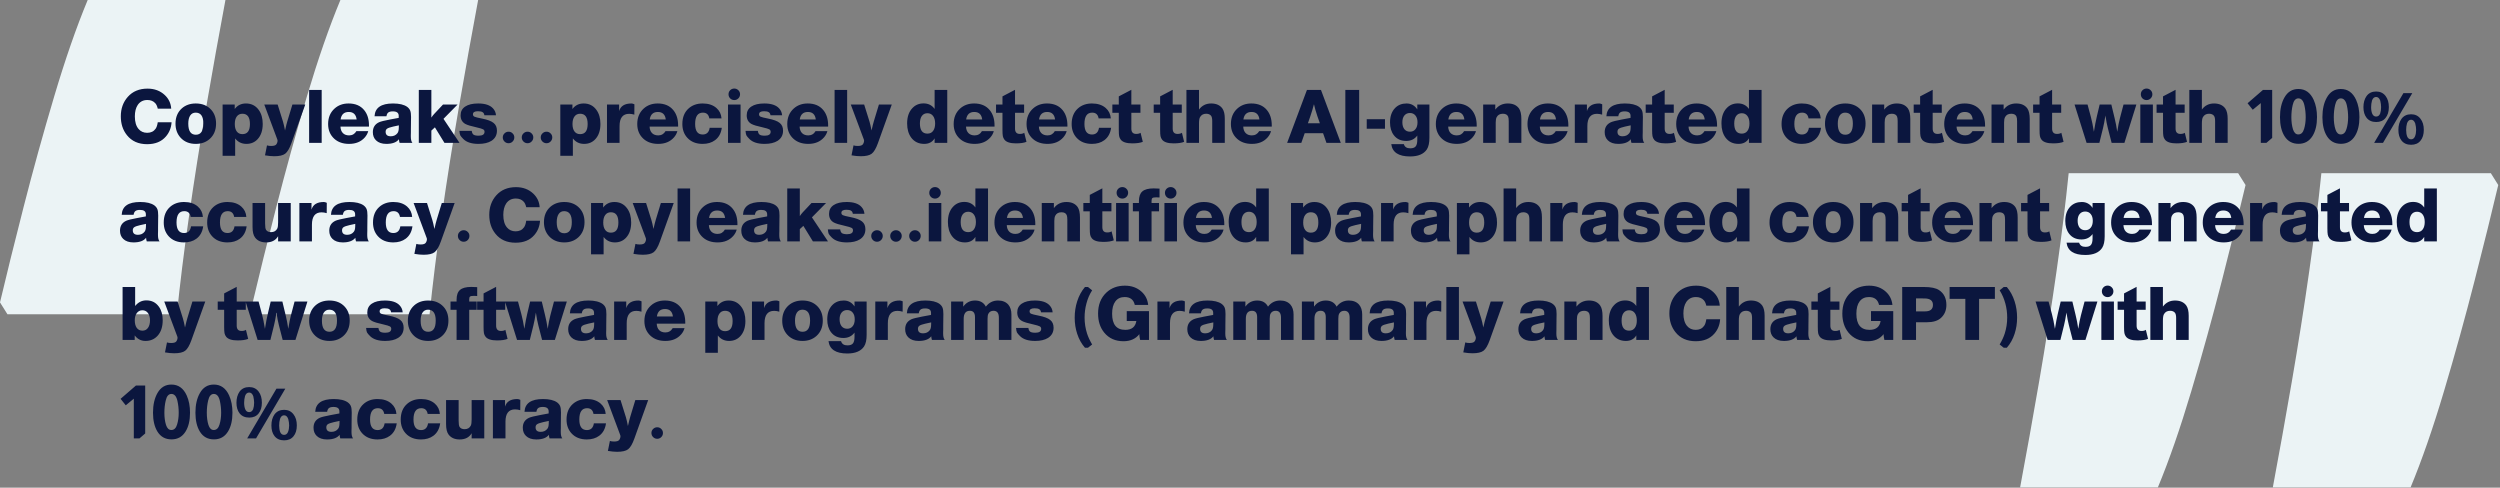 <svg width="1015" height="198" viewBox="0 0 1015 198" fill="none" xmlns="http://www.w3.org/2000/svg">
<rect x="0" y="0" width="1015" height="198" fill="#808080" stroke="none"/>
<path d="M922.763 197.892C925.309 184.32 927.893 169.954 930.508 154.784C933.123 139.605 935.469 124.728 937.546 110.136C939.63 95.543 941.269 82.264 942.476 70.308L1011.28 70.308L1014.29 75.119C1011.75 85.912 1008.56 98.79 1004.74 113.742C1000.92 128.695 996.763 143.722 992.263 158.825C987.771 173.928 983.241 186.948 978.688 197.892L922.763 197.892ZM820.166 197.892C822.712 184.32 825.296 169.954 827.911 154.784C830.526 139.605 832.872 124.728 834.949 110.136C837.033 95.543 838.672 82.264 839.879 70.308L908.68 70.308L911.695 75.119C909.149 85.912 905.965 98.79 902.142 113.742C898.319 128.695 894.166 143.722 889.666 158.825C885.167 173.928 880.644 186.948 876.091 197.892H820.166Z" fill="#EBF3F5"/>
<path d="M91.529 0C88.983 13.572 86.398 27.938 83.783 43.108C81.168 58.287 78.822 73.164 76.746 87.756C74.661 102.349 73.023 115.628 71.816 127.585H3.015L0 122.773C2.546 111.98 5.73 99.102 9.553 84.15C13.376 69.198 17.529 54.17 22.028 39.067C26.52 23.964 31.051 10.944 35.604 0H91.529ZM194.126 0C191.58 13.572 188.995 27.938 186.38 43.108C183.765 58.287 181.419 73.164 179.343 87.756C177.258 102.349 175.62 115.628 174.412 127.585H105.612L102.597 122.773C105.143 111.98 108.327 99.102 112.15 84.15C115.972 69.198 120.126 54.17 124.625 39.067C129.125 23.964 133.647 10.944 138.201 0L194.126 0Z" fill="#EBF3F5"/>
<path d="M69.66 49.63C69.52 51.87 68.75 53.8 67.35 55.42C65.57 57.5 63.03 58.54 59.73 58.54C56.21 58.54 53.48 57.32 51.54 54.88C49.88 52.82 49.05 50.27 49.05 47.23C49.05 44.09 50 41.45 51.9 39.31C53.88 37.09 56.55 35.98 59.91 35.98C62.71 35.98 65.04 36.85 66.9 38.59C68.5 40.09 69.37 41.93 69.51 44.11H64.05C63.83 43.13 63.49 42.39 63.03 41.89C62.25 41.03 61.18 40.6 59.82 40.6C58.14 40.6 56.84 41.27 55.92 42.61C55.14 43.79 54.75 45.34 54.75 47.26C54.75 49.48 55.25 51.18 56.25 52.36C57.13 53.4 58.3 53.92 59.76 53.92C61.26 53.92 62.4 53.37 63.18 52.27C63.6 51.67 63.89 50.79 64.05 49.63H69.66ZM79.503 58.42C76.883 58.42 74.803 57.56 73.263 55.84C71.923 54.34 71.253 52.46 71.253 50.2C71.253 47.6 72.113 45.53 73.833 43.99C75.333 42.67 77.213 42.01 79.473 42.01C82.113 42.01 84.203 42.86 85.743 44.56C87.063 46.02 87.723 47.89 87.723 50.17C87.723 52.79 86.863 54.87 85.143 56.41C83.643 57.75 81.763 58.42 79.503 58.42ZM79.443 45.73C78.483 45.73 77.743 46.12 77.223 46.9C76.703 47.68 76.443 48.78 76.443 50.2C76.443 53.2 77.463 54.7 79.503 54.7C81.543 54.7 82.563 53.19 82.563 50.17C82.563 47.21 81.523 45.73 79.443 45.73ZM95.296 42.43V44.26C96.395 42.76 97.915 42.01 99.856 42.01C102.035 42.01 103.755 42.87 105.015 44.59C106.115 46.09 106.665 48 106.665 50.32C106.665 52.94 105.975 55 104.595 56.5C103.415 57.78 101.895 58.42 100.035 58.42C98.135 58.42 96.615 57.68 95.475 56.2V63.25H90.376V42.43H95.296ZM98.415 46.18C97.436 46.18 96.675 46.55 96.135 47.29C95.596 48.01 95.326 49.03 95.326 50.35C95.326 51.65 95.596 52.66 96.135 53.38C96.675 54.1 97.436 54.46 98.415 54.46C100.455 54.46 101.475 53.09 101.475 50.35C101.475 47.57 100.455 46.18 98.415 46.18ZM123.941 42.43L118.301 58.15C117.521 60.31 116.681 61.73 115.781 62.41C114.881 63.09 113.401 63.43 111.341 63.43C110.241 63.43 108.991 63.31 107.591 63.07L108.401 59.02C108.841 59.18 109.411 59.26 110.111 59.26C111.211 59.26 111.911 59.03 112.211 58.57C112.531 58.11 112.691 57.6 112.691 57.04C112.691 56.92 112.661 56.79 112.601 56.65L107.291 42.43H112.721L114.881 49.33C115.141 50.19 115.421 51.4 115.721 52.96C116.121 51.18 116.441 49.91 116.681 49.15L118.721 42.43H123.941ZM130.602 36.52V58H125.502V36.52H130.602ZM149.506 53.23C149.266 54.15 148.806 55 148.126 55.78C146.586 57.54 144.456 58.42 141.736 58.42C139.276 58.42 137.286 57.74 135.766 56.38C134.066 54.86 133.216 52.85 133.216 50.35C133.216 47.73 134.096 45.63 135.856 44.05C137.376 42.69 139.266 42.01 141.526 42.01C144.266 42.01 146.376 42.91 147.856 44.71C149.156 46.29 149.806 48.36 149.806 50.92C149.806 51.1 149.806 51.26 149.806 51.4H138.226C138.266 52.52 138.596 53.4 139.216 54.04C139.836 54.66 140.676 54.97 141.736 54.97C143.036 54.97 144.026 54.39 144.706 53.23H149.506ZM144.796 48.49C144.536 46.47 143.466 45.46 141.586 45.46C139.686 45.46 138.586 46.47 138.286 48.49H144.796ZM167.426 58H162.236C162.076 57.5 161.986 57.01 161.966 56.53C161.006 57.79 159.306 58.42 156.866 58.42C155.046 58.42 153.646 57.94 152.666 56.98C151.806 56.14 151.376 55.03 151.376 53.65C151.376 51.75 152.216 50.41 153.896 49.63C154.616 49.31 156.096 48.94 158.336 48.52L161.876 47.86V46.93C161.836 45.79 161.046 45.22 159.506 45.22C158.666 45.22 158.046 45.37 157.646 45.67C157.266 45.95 157.016 46.46 156.896 47.2H152.066C152.246 43.74 154.746 42.01 159.566 42.01C162.126 42.01 164.046 42.47 165.326 43.39C165.926 43.85 166.336 44.37 166.556 44.95C166.776 45.51 166.886 46.37 166.886 47.53C166.886 47.73 166.876 48.35 166.856 49.39V49.72L166.826 52.3C166.826 53 166.826 53.47 166.826 53.71C166.826 53.95 166.816 54.33 166.796 54.85C166.796 55.13 166.796 55.35 166.796 55.51C166.796 56.63 167.006 57.46 167.426 58ZM161.936 50.89L159.596 51.4C158.376 51.68 157.566 51.96 157.166 52.24C156.766 52.52 156.566 52.94 156.566 53.5C156.566 54.72 157.256 55.33 158.636 55.33C159.796 55.33 160.696 54.92 161.336 54.1C161.696 53.66 161.886 52.96 161.906 52L161.936 50.89ZM185.784 42.43L180.054 48.25L186.564 58H180.444L176.574 51.7L175.134 53.02V58H170.034V36.52H175.134V47.74C175.534 47.14 175.904 46.66 176.244 46.3L179.874 42.43H185.784ZM201.372 46.81H196.662C196.582 46.21 196.342 45.79 195.942 45.55C195.562 45.29 194.932 45.16 194.052 45.16C192.692 45.16 192.012 45.58 192.012 46.42C192.012 46.86 192.222 47.18 192.642 47.38C193.082 47.58 194.082 47.83 195.642 48.13C197.902 48.57 199.482 49.16 200.382 49.9C201.302 50.62 201.762 51.67 201.762 53.05C201.762 54.85 201.012 56.23 199.512 57.19C198.192 58.01 196.442 58.42 194.262 58.42C191.502 58.42 189.462 57.77 188.142 56.47C187.502 55.83 187.082 55.33 186.882 54.97C186.702 54.59 186.582 53.98 186.522 53.14H191.532C191.612 53.86 191.852 54.37 192.252 54.67C192.672 54.95 193.362 55.09 194.322 55.09C195.922 55.09 196.722 54.56 196.722 53.5C196.722 53.04 196.532 52.71 196.152 52.51C195.772 52.29 194.872 52.02 193.452 51.7C191.232 51.22 189.722 50.76 188.922 50.32C187.642 49.6 187.002 48.44 187.002 46.84C187.002 45.28 187.622 44.09 188.862 43.27C190.102 42.43 191.862 42.01 194.142 42.01C196.962 42.01 198.972 42.68 200.172 44.02C200.892 44.8 201.292 45.73 201.372 46.81ZM206.47 53.47C207.13 53.47 207.68 53.7 208.12 54.16C208.58 54.6 208.81 55.14 208.81 55.78C208.81 56.44 208.58 57 208.12 57.46C207.68 57.92 207.13 58.15 206.47 58.15C205.83 58.15 205.28 57.92 204.82 57.46C204.36 57 204.13 56.44 204.13 55.78C204.13 55.14 204.36 54.6 204.82 54.16C205.28 53.7 205.83 53.47 206.47 53.47ZM214.175 53.47C214.835 53.47 215.385 53.7 215.825 54.16C216.285 54.6 216.515 55.14 216.515 55.78C216.515 56.44 216.285 57 215.825 57.46C215.385 57.92 214.835 58.15 214.175 58.15C213.535 58.15 212.985 57.92 212.525 57.46C212.065 57 211.835 56.44 211.835 55.78C211.835 55.14 212.065 54.6 212.525 54.16C212.985 53.7 213.535 53.47 214.175 53.47ZM221.88 53.47C222.54 53.47 223.09 53.7 223.53 54.16C223.99 54.6 224.22 55.14 224.22 55.78C224.22 56.44 223.99 57 223.53 57.46C223.09 57.92 222.54 58.15 221.88 58.15C221.24 58.15 220.69 57.92 220.23 57.46C219.77 57 219.54 56.44 219.54 55.78C219.54 55.14 219.77 54.6 220.23 54.16C220.69 53.7 221.24 53.47 221.88 53.47ZM232.405 42.43V44.26C233.505 42.76 235.025 42.01 236.965 42.01C239.145 42.01 240.865 42.87 242.125 44.59C243.225 46.09 243.775 48 243.775 50.32C243.775 52.94 243.085 55 241.705 56.5C240.525 57.78 239.005 58.42 237.145 58.42C235.245 58.42 233.725 57.68 232.585 56.2V63.25H227.485V42.43H232.405ZM235.525 46.18C234.545 46.18 233.785 46.55 233.245 47.29C232.705 48.01 232.435 49.03 232.435 50.35C232.435 51.65 232.705 52.66 233.245 53.38C233.785 54.1 234.545 54.46 235.525 54.46C237.565 54.46 238.585 53.09 238.585 50.35C238.585 47.57 237.565 46.18 235.525 46.18ZM257.57 42.34L257.54 46.54C256.8 46.32 256.1 46.21 255.44 46.21C252.84 46.21 251.54 47.88 251.54 51.22V58H246.44V42.43H251.36V45.1C251.96 43.04 253.63 42.01 256.37 42.01C256.69 42.01 257.09 42.12 257.57 42.34ZM275.014 53.23C274.774 54.15 274.314 55 273.634 55.78C272.094 57.54 269.964 58.42 267.244 58.42C264.784 58.42 262.794 57.74 261.274 56.38C259.574 54.86 258.724 52.85 258.724 50.35C258.724 47.73 259.604 45.63 261.364 44.05C262.884 42.69 264.774 42.01 267.034 42.01C269.774 42.01 271.884 42.91 273.364 44.71C274.664 46.29 275.314 48.36 275.314 50.92C275.314 51.1 275.314 51.26 275.314 51.4H263.734C263.774 52.52 264.104 53.4 264.724 54.04C265.344 54.66 266.184 54.97 267.244 54.97C268.544 54.97 269.534 54.39 270.214 53.23H275.014ZM270.304 48.49C270.044 46.47 268.974 45.46 267.094 45.46C265.194 45.46 264.094 46.47 263.794 48.49H270.304ZM293.054 51.88C292.754 54.1 291.834 55.78 290.294 56.92C288.954 57.92 287.274 58.42 285.254 58.42C282.614 58.42 280.534 57.58 279.014 55.9C277.694 54.44 277.034 52.59 277.034 50.35C277.034 47.65 277.884 45.54 279.584 44.02C281.084 42.68 282.984 42.01 285.284 42.01C287.624 42.01 289.494 42.63 290.894 43.87C292.134 44.97 292.814 46.37 292.934 48.07H287.984C287.724 46.51 286.854 45.73 285.374 45.73C283.274 45.73 282.224 47.26 282.224 50.32C282.224 53.18 283.244 54.61 285.284 54.61C286.904 54.61 287.854 53.7 288.134 51.88H293.054ZM300.671 42.43V58H295.571V42.43H300.671ZM298.121 35.95C298.761 35.95 299.311 36.18 299.771 36.64C300.231 37.08 300.461 37.63 300.461 38.29C300.461 38.93 300.231 39.48 299.771 39.94C299.311 40.4 298.761 40.63 298.121 40.63C297.461 40.63 296.901 40.4 296.441 39.94C296.001 39.48 295.781 38.93 295.781 38.29C295.781 37.63 296.001 37.08 296.441 36.64C296.901 36.18 297.461 35.95 298.121 35.95ZM317.534 46.81H312.824C312.744 46.21 312.504 45.79 312.104 45.55C311.724 45.29 311.094 45.16 310.214 45.16C308.854 45.16 308.174 45.58 308.174 46.42C308.174 46.86 308.384 47.18 308.804 47.38C309.244 47.58 310.244 47.83 311.804 48.13C314.064 48.57 315.644 49.16 316.544 49.9C317.464 50.62 317.924 51.67 317.924 53.05C317.924 54.85 317.174 56.23 315.674 57.19C314.354 58.01 312.604 58.42 310.424 58.42C307.664 58.42 305.624 57.77 304.304 56.47C303.664 55.83 303.244 55.33 303.044 54.97C302.864 54.59 302.744 53.98 302.684 53.14H307.694C307.774 53.86 308.014 54.37 308.414 54.67C308.834 54.95 309.524 55.09 310.484 55.09C312.084 55.09 312.884 54.56 312.884 53.5C312.884 53.04 312.694 52.71 312.314 52.51C311.934 52.29 311.034 52.02 309.614 51.7C307.394 51.22 305.884 50.76 305.084 50.32C303.804 49.6 303.164 48.44 303.164 46.84C303.164 45.28 303.784 44.09 305.024 43.27C306.264 42.43 308.024 42.01 310.304 42.01C313.124 42.01 315.134 42.68 316.334 44.02C317.054 44.8 317.454 45.73 317.534 46.81ZM335.922 53.23C335.682 54.15 335.222 55 334.542 55.78C333.002 57.54 330.872 58.42 328.152 58.42C325.692 58.42 323.702 57.74 322.182 56.38C320.482 54.86 319.632 52.85 319.632 50.35C319.632 47.73 320.512 45.63 322.272 44.05C323.792 42.69 325.682 42.01 327.942 42.01C330.682 42.01 332.792 42.91 334.272 44.71C335.572 46.29 336.222 48.36 336.222 50.92C336.222 51.1 336.222 51.26 336.222 51.4H324.642C324.682 52.52 325.012 53.4 325.632 54.04C326.252 54.66 327.092 54.97 328.152 54.97C329.452 54.97 330.442 54.39 331.122 53.23H335.922ZM331.212 48.49C330.952 46.47 329.882 45.46 328.002 45.46C326.102 45.46 325.002 46.47 324.702 48.49H331.212ZM343.942 36.52V58H338.842V36.52H343.942ZM362.066 42.43L356.426 58.15C355.646 60.31 354.806 61.73 353.906 62.41C353.006 63.09 351.526 63.43 349.466 63.43C348.366 63.43 347.116 63.31 345.716 63.07L346.526 59.02C346.966 59.18 347.536 59.26 348.236 59.26C349.336 59.26 350.036 59.03 350.336 58.57C350.656 58.11 350.816 57.6 350.816 57.04C350.816 56.92 350.786 56.79 350.726 56.65L345.416 42.43H350.846L353.006 49.33C353.266 50.19 353.546 51.4 353.846 52.96C354.246 51.18 354.566 49.91 354.806 49.15L356.846 42.43H362.066ZM384.585 36.52V58H379.455V56.17C378.555 57.67 377.145 58.42 375.225 58.42C372.985 58.42 371.225 57.57 369.945 55.87C368.845 54.37 368.295 52.45 368.295 50.11C368.295 47.49 368.985 45.44 370.365 43.96C371.565 42.64 373.095 41.98 374.955 41.98C376.895 41.98 378.395 42.73 379.455 44.23V36.52H384.585ZM376.545 45.97C375.565 45.97 374.805 46.34 374.265 47.08C373.745 47.8 373.485 48.82 373.485 50.14C373.485 52.88 374.505 54.25 376.545 54.25C377.525 54.25 378.285 53.89 378.825 53.17C379.385 52.43 379.665 51.42 379.665 50.14C379.665 48.84 379.385 47.82 378.825 47.08C378.265 46.34 377.505 45.97 376.545 45.97ZM403.48 53.23C403.24 54.15 402.78 55 402.1 55.78C400.56 57.54 398.43 58.42 395.71 58.42C393.25 58.42 391.26 57.74 389.74 56.38C388.04 54.86 387.19 52.85 387.19 50.35C387.19 47.73 388.07 45.63 389.83 44.05C391.35 42.69 393.24 42.01 395.5 42.01C398.24 42.01 400.35 42.91 401.83 44.71C403.13 46.29 403.78 48.36 403.78 50.92C403.78 51.1 403.78 51.26 403.78 51.4H392.2C392.24 52.52 392.57 53.4 393.19 54.04C393.81 54.66 394.65 54.97 395.71 54.97C397.01 54.97 398 54.39 398.68 53.23H403.48ZM398.77 48.49C398.51 46.47 397.44 45.46 395.56 45.46C393.66 45.46 392.56 46.47 392.26 48.49H398.77ZM415.791 42.43V45.79H412.101V52.21C412.101 53.65 412.751 54.37 414.051 54.37C414.811 54.37 415.411 54.22 415.851 53.92L416.751 57.58C415.771 58 414.341 58.21 412.461 58.21C410.141 58.21 408.591 57.71 407.811 56.71C407.471 56.27 407.251 55.79 407.151 55.27C407.051 54.75 407.001 53.89 407.001 52.69V45.79H404.391V42.43H407.001V39.13L412.101 36.46V42.43H415.791ZM433.07 53.23C432.83 54.15 432.37 55 431.69 55.78C430.15 57.54 428.02 58.42 425.3 58.42C422.84 58.42 420.85 57.74 419.33 56.38C417.63 54.86 416.78 52.85 416.78 50.35C416.78 47.73 417.66 45.63 419.42 44.05C420.94 42.69 422.83 42.01 425.09 42.01C427.83 42.01 429.94 42.91 431.42 44.71C432.72 46.29 433.37 48.36 433.37 50.92C433.37 51.1 433.37 51.26 433.37 51.4H421.79C421.83 52.52 422.16 53.4 422.78 54.04C423.4 54.66 424.24 54.97 425.3 54.97C426.6 54.97 427.59 54.39 428.27 53.23H433.07ZM428.36 48.49C428.1 46.47 427.03 45.46 425.15 45.46C423.25 45.46 422.15 46.47 421.85 48.49H428.36ZM451.111 51.88C450.811 54.1 449.891 55.78 448.351 56.92C447.011 57.92 445.331 58.42 443.311 58.42C440.671 58.42 438.591 57.58 437.071 55.9C435.751 54.44 435.091 52.59 435.091 50.35C435.091 47.65 435.941 45.54 437.641 44.02C439.141 42.68 441.041 42.01 443.341 42.01C445.681 42.01 447.551 42.63 448.951 43.87C450.191 44.97 450.871 46.37 450.991 48.07H446.041C445.781 46.51 444.911 45.73 443.431 45.73C441.331 45.73 440.281 47.26 440.281 50.32C440.281 53.18 441.301 54.61 443.341 54.61C444.961 54.61 445.911 53.7 446.191 51.88H451.111ZM463.017 42.43V45.79H459.327V52.21C459.327 53.65 459.977 54.37 461.277 54.37C462.037 54.37 462.637 54.22 463.077 53.92L463.977 57.58C462.997 58 461.567 58.21 459.687 58.21C457.367 58.21 455.817 57.71 455.037 56.71C454.697 56.27 454.477 55.79 454.377 55.27C454.277 54.75 454.227 53.89 454.227 52.69V45.79H451.617V42.43H454.227V39.13L459.327 36.46V42.43H463.017ZM479.805 42.43V45.79H476.115V52.21C476.115 53.65 476.765 54.37 478.065 54.37C478.825 54.37 479.425 54.22 479.865 53.92L480.765 57.58C479.785 58 478.355 58.21 476.475 58.21C474.155 58.21 472.605 57.71 471.825 56.71C471.485 56.27 471.265 55.79 471.165 55.27C471.065 54.75 471.015 53.89 471.015 52.69V45.79H468.405V42.43H471.015V39.13L476.115 36.46V42.43H479.805ZM486.794 36.52V44.47C488.014 42.83 489.654 42.01 491.714 42.01C493.814 42.01 495.354 42.71 496.334 44.11C496.954 45.03 497.264 46.39 497.264 48.19V58H492.164V49.12C492.164 48.1 492.004 47.39 491.684 46.99C491.244 46.45 490.584 46.18 489.704 46.18C488.564 46.18 487.734 46.64 487.214 47.56C486.934 48.04 486.794 48.92 486.794 50.2V58H481.694V36.52H486.794ZM516.039 53.23C515.799 54.15 515.339 55 514.659 55.78C513.119 57.54 510.989 58.42 508.269 58.42C505.809 58.42 503.819 57.74 502.299 56.38C500.599 54.86 499.749 52.85 499.749 50.35C499.749 47.73 500.629 45.63 502.389 44.05C503.909 42.69 505.799 42.01 508.059 42.01C510.799 42.01 512.909 42.91 514.389 44.71C515.689 46.29 516.339 48.36 516.339 50.92C516.339 51.1 516.339 51.26 516.339 51.4H504.759C504.799 52.52 505.129 53.4 505.749 54.04C506.369 54.66 507.209 54.97 508.269 54.97C509.569 54.97 510.559 54.39 511.239 53.23H516.039ZM511.329 48.49C511.069 46.47 509.999 45.46 508.119 45.46C506.219 45.46 505.119 46.47 504.819 48.49H511.329ZM536.317 36.52L544.357 58H538.537L537.157 54.07H529.717L528.337 58H522.577L530.617 36.52H536.317ZM535.867 50.05L534.847 47.14C534.247 45.38 533.787 43.77 533.467 42.31C533.067 43.87 532.577 45.5 531.997 47.2L531.007 50.05H535.867ZM551.82 36.52V58H546.21V36.52H551.82ZM562.301 48.4V52.27H554.891V48.4H562.301ZM580.34 42.43V55.93C580.34 58.03 579.99 59.61 579.29 60.67C578.01 62.57 575.74 63.52 572.48 63.52C567.82 63.52 565.28 61.85 564.86 58.51H569.96C570.28 59.65 571.14 60.22 572.54 60.22C573.6 60.22 574.34 59.96 574.76 59.44C575.2 58.92 575.42 58.02 575.42 56.74V55.03C574.34 56.49 572.84 57.22 570.92 57.22C568.76 57.22 567.09 56.45 565.91 54.91C564.87 53.57 564.35 51.83 564.35 49.69C564.35 47.21 565.04 45.26 566.42 43.84C567.62 42.62 569.16 42.01 571.04 42.01C572.9 42.01 574.36 42.81 575.42 44.41V42.43H580.34ZM572.42 45.88C571.48 45.88 570.73 46.22 570.17 46.9C569.63 47.56 569.36 48.47 569.36 49.63C569.36 50.81 569.63 51.75 570.17 52.45C570.73 53.13 571.49 53.47 572.45 53.47C573.39 53.47 574.13 53.13 574.67 52.45C575.23 51.77 575.51 50.84 575.51 49.66C575.51 48.48 575.23 47.56 574.67 46.9C574.13 46.22 573.38 45.88 572.42 45.88ZM599.242 53.23C599.002 54.15 598.542 55 597.862 55.78C596.322 57.54 594.192 58.42 591.472 58.42C589.012 58.42 587.022 57.74 585.502 56.38C583.802 54.86 582.952 52.85 582.952 50.35C582.952 47.73 583.832 45.63 585.592 44.05C587.112 42.69 589.002 42.01 591.262 42.01C594.002 42.01 596.112 42.91 597.592 44.71C598.892 46.29 599.542 48.36 599.542 50.92C599.542 51.1 599.542 51.26 599.542 51.4H587.962C588.002 52.52 588.332 53.4 588.952 54.04C589.572 54.66 590.412 54.97 591.472 54.97C592.772 54.97 593.762 54.39 594.442 53.23H599.242ZM594.532 48.49C594.272 46.47 593.202 45.46 591.322 45.46C589.422 45.46 588.322 46.47 588.022 48.49H594.532ZM607.083 42.43V44.5C608.323 42.84 610.023 42.01 612.183 42.01C614.263 42.01 615.783 42.7 616.743 44.08C617.363 45 617.673 46.42 617.673 48.34V58H612.543V49.18C612.543 48.36 612.463 47.75 612.303 47.35C611.983 46.57 611.273 46.18 610.173 46.18C608.973 46.18 608.133 46.64 607.653 47.56C607.393 48.04 607.263 48.75 607.263 49.69V58H602.163V42.43H607.083ZM636.449 53.23C636.209 54.15 635.749 55 635.069 55.78C633.529 57.54 631.399 58.42 628.679 58.42C626.219 58.42 624.229 57.74 622.709 56.38C621.009 54.86 620.159 52.85 620.159 50.35C620.159 47.73 621.039 45.63 622.799 44.05C624.319 42.69 626.209 42.01 628.469 42.01C631.209 42.01 633.319 42.91 634.799 44.71C636.099 46.29 636.749 48.36 636.749 50.92C636.749 51.1 636.749 51.26 636.749 51.4H625.169C625.209 52.52 625.539 53.4 626.159 54.04C626.779 54.66 627.619 54.97 628.679 54.97C629.979 54.97 630.969 54.39 631.649 53.23H636.449ZM631.739 48.49C631.479 46.47 630.409 45.46 628.529 45.46C626.629 45.46 625.529 46.47 625.229 48.49H631.739ZM650.5 42.34L650.47 46.54C649.73 46.32 649.03 46.21 648.37 46.21C645.77 46.21 644.47 47.88 644.47 51.22V58H639.37V42.43H644.29V45.1C644.89 43.04 646.56 42.01 649.3 42.01C649.62 42.01 650.02 42.12 650.5 42.34ZM667.553 58H662.363C662.203 57.5 662.113 57.01 662.093 56.53C661.133 57.79 659.433 58.42 656.993 58.42C655.173 58.42 653.773 57.94 652.793 56.98C651.933 56.14 651.503 55.03 651.503 53.65C651.503 51.75 652.343 50.41 654.023 49.63C654.743 49.31 656.223 48.94 658.463 48.52L662.003 47.86V46.93C661.963 45.79 661.173 45.22 659.633 45.22C658.793 45.22 658.173 45.37 657.773 45.67C657.393 45.95 657.143 46.46 657.023 47.2H652.193C652.373 43.74 654.873 42.01 659.693 42.01C662.253 42.01 664.173 42.47 665.453 43.39C666.053 43.85 666.463 44.37 666.683 44.95C666.903 45.51 667.013 46.37 667.013 47.53C667.013 47.73 667.003 48.35 666.983 49.39V49.72L666.953 52.3C666.953 53 666.953 53.47 666.953 53.71C666.953 53.95 666.943 54.33 666.923 54.85C666.923 55.13 666.923 55.35 666.923 55.51C666.923 56.63 667.133 57.46 667.553 58ZM662.063 50.89L659.723 51.4C658.503 51.68 657.693 51.96 657.293 52.24C656.893 52.52 656.693 52.94 656.693 53.5C656.693 54.72 657.383 55.33 658.763 55.33C659.923 55.33 660.823 54.92 661.463 54.1C661.823 53.66 662.013 52.96 662.033 52L662.063 50.89ZM679.551 42.43V45.79H675.861V52.21C675.861 53.65 676.511 54.37 677.811 54.37C678.571 54.37 679.171 54.22 679.611 53.92L680.511 57.58C679.531 58 678.101 58.21 676.221 58.21C673.901 58.21 672.351 57.71 671.571 56.71C671.231 56.27 671.011 55.79 670.911 55.27C670.811 54.75 670.761 53.89 670.761 52.69V45.79H668.151V42.43H670.761V39.13L675.861 36.46V42.43H679.551ZM696.83 53.23C696.59 54.15 696.13 55 695.45 55.78C693.91 57.54 691.78 58.42 689.06 58.42C686.6 58.42 684.61 57.74 683.09 56.38C681.39 54.86 680.54 52.85 680.54 50.35C680.54 47.73 681.42 45.63 683.18 44.05C684.7 42.69 686.59 42.01 688.85 42.01C691.59 42.01 693.7 42.91 695.18 44.71C696.48 46.29 697.13 48.36 697.13 50.92C697.13 51.1 697.13 51.26 697.13 51.4H685.55C685.59 52.52 685.92 53.4 686.54 54.04C687.16 54.66 688 54.97 689.06 54.97C690.36 54.97 691.35 54.39 692.03 53.23H696.83ZM692.12 48.49C691.86 46.47 690.79 45.46 688.91 45.46C687.01 45.46 685.91 46.47 685.61 48.49H692.12ZM715.2 36.52V58H710.07V56.17C709.17 57.67 707.76 58.42 705.84 58.42C703.6 58.42 701.84 57.57 700.56 55.87C699.46 54.37 698.91 52.45 698.91 50.11C698.91 47.49 699.6 45.44 700.98 43.96C702.18 42.64 703.71 41.98 705.57 41.98C707.51 41.98 709.01 42.73 710.07 44.23V36.52H715.2ZM707.16 45.97C706.18 45.97 705.42 46.34 704.88 47.08C704.36 47.8 704.1 48.82 704.1 50.14C704.1 52.88 705.12 54.25 707.16 54.25C708.14 54.25 708.9 53.89 709.44 53.17C710 52.43 710.28 51.42 710.28 50.14C710.28 48.84 710 47.82 709.44 47.08C708.88 46.34 708.12 45.97 707.16 45.97ZM739.333 51.88C739.033 54.1 738.113 55.78 736.573 56.92C735.233 57.92 733.553 58.42 731.533 58.42C728.893 58.42 726.813 57.58 725.293 55.9C723.973 54.44 723.313 52.59 723.313 50.35C723.313 47.65 724.163 45.54 725.863 44.02C727.363 42.68 729.263 42.01 731.563 42.01C733.903 42.01 735.773 42.63 737.173 43.87C738.413 44.97 739.093 46.37 739.213 48.07H734.263C734.003 46.51 733.133 45.73 731.653 45.73C729.553 45.73 728.503 47.26 728.503 50.32C728.503 53.18 729.523 54.61 731.563 54.61C733.183 54.61 734.133 53.7 734.413 51.88H739.333ZM749.2 58.42C746.58 58.42 744.5 57.56 742.96 55.84C741.62 54.34 740.95 52.46 740.95 50.2C740.95 47.6 741.81 45.53 743.53 43.99C745.03 42.67 746.91 42.01 749.17 42.01C751.81 42.01 753.9 42.86 755.44 44.56C756.76 46.02 757.42 47.89 757.42 50.17C757.42 52.79 756.56 54.87 754.84 56.41C753.34 57.75 751.46 58.42 749.2 58.42ZM749.14 45.73C748.18 45.73 747.44 46.12 746.92 46.9C746.4 47.68 746.14 48.78 746.14 50.2C746.14 53.2 747.16 54.7 749.2 54.7C751.24 54.7 752.26 53.19 752.26 50.17C752.26 47.21 751.22 45.73 749.14 45.73ZM764.993 42.43V44.5C766.233 42.84 767.933 42.01 770.093 42.01C772.173 42.01 773.693 42.7 774.653 44.08C775.273 45 775.583 46.42 775.583 48.34V58H770.453V49.18C770.453 48.36 770.373 47.75 770.213 47.35C769.893 46.57 769.183 46.18 768.083 46.18C766.883 46.18 766.043 46.64 765.563 47.56C765.303 48.04 765.173 48.75 765.173 49.69V58H760.073V42.43H764.993ZM788.359 42.43V45.79H784.669V52.21C784.669 53.65 785.319 54.37 786.619 54.37C787.379 54.37 787.979 54.22 788.419 53.92L789.319 57.58C788.339 58 786.909 58.21 785.029 58.21C782.709 58.21 781.159 57.71 780.379 56.71C780.039 56.27 779.819 55.79 779.719 55.27C779.619 54.75 779.569 53.89 779.569 52.69V45.79H776.959V42.43H779.569V39.13L784.669 36.46V42.43H788.359ZM805.639 53.23C805.399 54.15 804.939 55 804.259 55.78C802.719 57.54 800.589 58.42 797.869 58.42C795.409 58.42 793.419 57.74 791.899 56.38C790.199 54.86 789.349 52.85 789.349 50.35C789.349 47.73 790.229 45.63 791.989 44.05C793.509 42.69 795.399 42.01 797.659 42.01C800.399 42.01 802.509 42.91 803.989 44.71C805.289 46.29 805.939 48.36 805.939 50.92C805.939 51.1 805.939 51.26 805.939 51.4H794.359C794.399 52.52 794.729 53.4 795.349 54.04C795.969 54.66 796.809 54.97 797.869 54.97C799.169 54.97 800.159 54.39 800.839 53.23H805.639ZM800.929 48.49C800.669 46.47 799.599 45.46 797.719 45.46C795.819 45.46 794.719 46.47 794.419 48.49H800.929ZM813.479 42.43V44.5C814.719 42.84 816.419 42.01 818.579 42.01C820.659 42.01 822.179 42.7 823.139 44.08C823.759 45 824.069 46.42 824.069 48.34V58H818.939V49.18C818.939 48.36 818.859 47.75 818.699 47.35C818.379 46.57 817.669 46.18 816.569 46.18C815.369 46.18 814.529 46.64 814.049 47.56C813.789 48.04 813.659 48.75 813.659 49.69V58H808.559V42.43H813.479ZM836.846 42.43V45.79H833.156V52.21C833.156 53.65 833.806 54.37 835.106 54.37C835.866 54.37 836.466 54.22 836.906 53.92L837.806 57.58C836.826 58 835.396 58.21 833.516 58.21C831.196 58.21 829.646 57.71 828.866 56.71C828.526 56.27 828.306 55.79 828.206 55.27C828.106 54.75 828.056 53.89 828.056 52.69V45.79H825.446V42.43H828.056V39.13L833.156 36.46V42.43H836.846ZM867.373 42.43L862.513 58H857.323L855.793 52.06C855.433 50.68 855.103 48.96 854.803 46.9C854.463 49.06 854.133 50.78 853.813 52.06L852.343 58H847.153L842.263 42.43H847.543L848.923 47.59C849.343 49.15 849.743 51.12 850.123 53.5C850.523 51 850.913 48.96 851.293 47.38L852.463 42.43H857.203L858.523 47.92C858.963 49.7 859.323 51.56 859.603 53.5C859.943 51.26 860.303 49.43 860.683 48.01L862.153 42.43H867.373ZM874.069 42.43V58H868.969V42.43H874.069ZM871.519 35.95C872.159 35.95 872.709 36.18 873.169 36.64C873.629 37.08 873.859 37.63 873.859 38.29C873.859 38.93 873.629 39.48 873.169 39.94C872.709 40.4 872.159 40.63 871.519 40.63C870.859 40.63 870.299 40.4 869.839 39.94C869.399 39.48 869.179 38.93 869.179 38.29C869.179 37.63 869.399 37.08 869.839 36.64C870.299 36.18 870.859 35.95 871.519 35.95ZM886.973 42.43V45.79H883.283V52.21C883.283 53.65 883.933 54.37 885.233 54.37C885.993 54.37 886.593 54.22 887.033 53.92L887.933 57.58C886.953 58 885.523 58.21 883.643 58.21C881.323 58.21 879.773 57.71 878.993 56.71C878.653 56.27 878.433 55.79 878.333 55.27C878.233 54.75 878.183 53.89 878.183 52.69V45.79H875.572V42.43H878.183V39.13L883.283 36.46V42.43H886.973ZM893.962 36.52V44.47C895.182 42.83 896.822 42.01 898.882 42.01C900.982 42.01 902.522 42.71 903.502 44.11C904.122 45.03 904.432 46.39 904.432 48.19V58H899.332V49.12C899.332 48.1 899.172 47.39 898.852 46.99C898.412 46.45 897.752 46.18 896.872 46.18C895.732 46.18 894.902 46.64 894.382 47.56C894.102 48.04 893.962 48.92 893.962 50.2V58H888.862V36.52H893.962ZM922.505 36.52V55.99L920.165 58H917.885V41.86L914.615 44.56L912.515 41.92L918.755 36.52H922.505ZM940.703 47.56C940.703 50.7 940.103 53.24 938.903 55.18C937.583 57.32 935.683 58.39 933.203 58.39C930.703 58.39 928.803 57.35 927.503 55.27C926.283 53.31 925.673 50.74 925.673 47.56C925.673 44.34 926.283 41.67 927.503 39.55C928.803 37.27 930.683 36.13 933.143 36.13C935.943 36.13 938.013 37.6 939.353 40.54C940.253 42.54 940.703 44.88 940.703 47.56ZM933.113 54.58C934.233 54.58 935.013 53.84 935.453 52.36C935.893 50.92 936.113 49.33 936.113 47.59C936.113 45.95 935.943 44.36 935.603 42.82C935.183 40.9 934.363 39.94 933.143 39.94C932.003 39.94 931.233 40.84 930.833 42.64C930.473 44.16 930.293 45.81 930.293 47.59C930.293 49.45 930.513 51.09 930.953 52.51C931.393 53.89 932.113 54.58 933.113 54.58ZM957.929 47.56C957.929 50.7 957.329 53.24 956.129 55.18C954.809 57.32 952.909 58.39 950.429 58.39C947.929 58.39 946.029 57.35 944.729 55.27C943.509 53.31 942.899 50.74 942.899 47.56C942.899 44.34 943.509 41.67 944.729 39.55C946.029 37.27 947.909 36.13 950.369 36.13C953.169 36.13 955.239 37.6 956.579 40.54C957.479 42.54 957.929 44.88 957.929 47.56ZM950.339 54.58C951.459 54.58 952.239 53.84 952.679 52.36C953.119 50.92 953.339 49.33 953.339 47.59C953.339 45.95 953.169 44.36 952.829 42.82C952.409 40.9 951.589 39.94 950.369 39.94C949.229 39.94 948.459 40.84 948.059 42.64C947.699 44.16 947.519 45.81 947.519 47.59C947.519 49.45 947.739 51.09 948.179 52.51C948.619 53.89 949.339 54.58 950.339 54.58ZM964.716 37.15C966.356 37.15 967.636 37.76 968.556 38.98C969.436 40.14 969.876 41.64 969.876 43.48C969.876 45.32 969.426 46.79 968.526 47.89C967.646 48.99 966.386 49.54 964.746 49.54C963.026 49.54 961.716 48.96 960.816 47.8C959.976 46.72 959.556 45.29 959.556 43.51C959.556 41.71 959.976 40.21 960.816 39.01C961.716 37.77 963.016 37.15 964.716 37.15ZM979.386 37.81L967.506 58H963.906L975.786 37.81H979.386ZM964.716 39.37C963.936 39.37 963.376 39.85 963.036 40.81C962.796 41.69 962.676 42.59 962.676 43.51C962.676 44.57 962.826 45.46 963.126 46.18C963.466 46.94 963.996 47.32 964.716 47.32C965.456 47.32 965.996 46.92 966.336 46.12C966.596 45.36 966.726 44.49 966.726 43.51C966.726 42.73 966.616 41.86 966.396 40.9C966.036 39.88 965.476 39.37 964.716 39.37ZM978.906 46.39C980.526 46.39 981.796 47 982.716 48.22C983.616 49.36 984.066 50.86 984.066 52.72C984.066 54.58 983.616 56.05 982.716 57.13C981.836 58.23 980.566 58.78 978.906 58.78C977.206 58.78 975.906 58.2 975.006 57.04C974.166 55.98 973.746 54.55 973.746 52.75C973.746 50.93 974.166 49.43 975.006 48.25C975.926 47.01 977.226 46.39 978.906 46.39ZM978.906 48.61C978.146 48.61 977.596 49.09 977.256 50.05C977.016 50.87 976.896 51.77 976.896 52.75C976.896 53.81 977.036 54.7 977.316 55.42C977.636 56.18 978.166 56.56 978.906 56.56C979.626 56.56 980.156 56.16 980.496 55.36C980.796 54.58 980.946 53.71 980.946 52.75C980.946 51.93 980.826 51.06 980.586 50.14C980.226 49.12 979.666 48.61 978.906 48.61ZM64.77 98H59.58C59.42 97.5 59.33 97.01 59.31 96.53C58.35 97.79 56.65 98.42 54.21 98.42C52.39 98.42 50.99 97.94 50.01 96.98C49.15 96.14 48.72 95.03 48.72 93.65C48.72 91.75 49.56 90.41 51.24 89.63C51.96 89.31 53.44 88.94 55.68 88.52L59.22 87.86V86.93C59.18 85.79 58.39 85.22 56.85 85.22C56.01 85.22 55.39 85.37 54.99 85.67C54.61 85.95 54.36 86.46 54.24 87.2H49.41C49.59 83.74 52.09 82.01 56.91 82.01C59.47 82.01 61.39 82.47 62.67 83.39C63.27 83.85 63.68 84.37 63.9 84.95C64.12 85.51 64.23 86.37 64.23 87.53C64.23 87.73 64.22 88.35 64.2 89.39V89.72L64.17 92.3C64.17 93 64.17 93.47 64.17 93.71C64.17 93.95 64.16 94.33 64.14 94.85C64.14 95.13 64.14 95.35 64.14 95.51C64.14 96.63 64.35 97.46 64.77 98ZM59.28 90.89L56.94 91.4C55.72 91.68 54.91 91.96 54.51 92.24C54.11 92.52 53.91 92.94 53.91 93.5C53.91 94.72 54.6 95.33 55.98 95.33C57.14 95.33 58.04 94.92 58.68 94.1C59.04 93.66 59.23 92.96 59.25 92L59.28 90.89ZM82.497 91.88C82.197 94.1 81.277 95.78 79.737 96.92C78.397 97.92 76.717 98.42 74.697 98.42C72.057 98.42 69.977 97.58 68.457 95.9C67.137 94.44 66.477 92.59 66.477 90.35C66.477 87.65 67.327 85.54 69.027 84.02C70.527 82.68 72.427 82.01 74.727 82.01C77.067 82.01 78.937 82.63 80.337 83.87C81.577 84.97 82.257 86.37 82.377 88.07H77.427C77.167 86.51 76.297 85.73 74.817 85.73C72.717 85.73 71.667 87.26 71.667 90.32C71.667 93.18 72.687 94.61 74.727 94.61C76.347 94.61 77.297 93.7 77.577 91.88H82.497ZM100.134 91.88C99.834 94.1 98.914 95.78 97.374 96.92C96.034 97.92 94.354 98.42 92.334 98.42C89.694 98.42 87.614 97.58 86.094 95.9C84.774 94.44 84.114 92.59 84.114 90.35C84.114 87.65 84.964 85.54 86.664 84.02C88.164 82.68 90.064 82.01 92.364 82.01C94.704 82.01 96.574 82.63 97.974 83.87C99.214 84.97 99.894 86.37 100.014 88.07H95.064C94.804 86.51 93.934 85.73 92.454 85.73C90.354 85.73 89.304 87.26 89.304 90.32C89.304 93.18 90.324 94.61 92.364 94.61C93.984 94.61 94.934 93.7 95.214 91.88H100.134ZM118.041 82.43V98H112.911V95.9C111.931 97.58 110.311 98.42 108.051 98.42C106.071 98.42 104.581 97.77 103.581 96.47C102.881 95.57 102.531 94.14 102.531 92.18V82.43H107.631V90.74C107.631 92.08 107.761 92.94 108.021 93.32C108.421 93.94 109.101 94.25 110.061 94.25C111.241 94.25 112.081 93.76 112.581 92.78C112.801 92.32 112.911 91.48 112.911 90.26V82.43H118.041ZM132.677 82.34L132.647 86.54C131.907 86.32 131.207 86.21 130.547 86.21C127.947 86.21 126.647 87.88 126.647 91.22V98H121.547V82.43H126.467V85.1C127.067 83.04 128.737 82.01 131.477 82.01C131.797 82.01 132.197 82.12 132.677 82.34ZM149.731 98H144.541C144.381 97.5 144.291 97.01 144.271 96.53C143.311 97.79 141.611 98.42 139.171 98.42C137.351 98.42 135.951 97.94 134.971 96.98C134.111 96.14 133.681 95.03 133.681 93.65C133.681 91.75 134.521 90.41 136.201 89.63C136.921 89.31 138.401 88.94 140.641 88.52L144.181 87.86V86.93C144.141 85.79 143.351 85.22 141.811 85.22C140.971 85.22 140.351 85.37 139.951 85.67C139.571 85.95 139.321 86.46 139.201 87.2H134.371C134.551 83.74 137.051 82.01 141.871 82.01C144.431 82.01 146.351 82.47 147.631 83.39C148.231 83.85 148.641 84.37 148.861 84.95C149.081 85.51 149.191 86.37 149.191 87.53C149.191 87.73 149.181 88.35 149.161 89.39V89.72L149.131 92.3C149.131 93 149.131 93.47 149.131 93.71C149.131 93.95 149.121 94.33 149.101 94.85C149.101 95.13 149.101 95.35 149.101 95.51C149.101 96.63 149.311 97.46 149.731 98ZM144.241 90.89L141.901 91.4C140.681 91.68 139.871 91.96 139.471 92.24C139.071 92.52 138.871 92.94 138.871 93.5C138.871 94.72 139.561 95.33 140.941 95.33C142.101 95.33 143.001 94.92 143.641 94.1C144.001 93.66 144.191 92.96 144.211 92L144.241 90.89ZM167.458 91.88C167.158 94.1 166.238 95.78 164.698 96.92C163.358 97.92 161.678 98.42 159.658 98.42C157.018 98.42 154.938 97.58 153.418 95.9C152.098 94.44 151.438 92.59 151.438 90.35C151.438 87.65 152.288 85.54 153.988 84.02C155.488 82.68 157.388 82.01 159.688 82.01C162.028 82.01 163.898 82.63 165.298 83.87C166.538 84.97 167.218 86.37 167.338 88.07H162.388C162.128 86.51 161.258 85.73 159.778 85.73C157.678 85.73 156.628 87.26 156.628 90.32C156.628 93.18 157.648 94.61 159.688 94.61C161.308 94.61 162.258 93.7 162.538 91.88H167.458ZM184.585 82.43L178.945 98.15C178.165 100.31 177.325 101.73 176.425 102.41C175.525 103.09 174.045 103.43 171.985 103.43C170.885 103.43 169.635 103.31 168.235 103.07L169.045 99.02C169.485 99.18 170.055 99.26 170.755 99.26C171.855 99.26 172.555 99.03 172.855 98.57C173.175 98.11 173.335 97.6 173.335 97.04C173.335 96.92 173.305 96.79 173.245 96.65L167.935 82.43H173.365L175.525 89.33C175.785 90.19 176.065 91.4 176.365 92.96C176.765 91.18 177.085 89.91 177.325 89.15L179.365 82.43H184.585ZM188.247 93.47C188.907 93.47 189.457 93.7 189.897 94.16C190.357 94.6 190.587 95.14 190.587 95.78C190.587 96.44 190.357 97 189.897 97.46C189.457 97.92 188.907 98.15 188.247 98.15C187.607 98.15 187.057 97.92 186.597 97.46C186.137 97 185.907 96.44 185.907 95.78C185.907 95.14 186.137 94.6 186.597 94.16C187.057 93.7 187.607 93.47 188.247 93.47ZM219.25 89.63C219.11 91.87 218.34 93.8 216.94 95.42C215.16 97.5 212.62 98.54 209.32 98.54C205.8 98.54 203.07 97.32 201.13 94.88C199.47 92.82 198.64 90.27 198.64 87.23C198.64 84.09 199.59 81.45 201.49 79.31C203.47 77.09 206.14 75.98 209.5 75.98C212.3 75.98 214.63 76.85 216.49 78.59C218.09 80.09 218.96 81.93 219.1 84.11H213.64C213.42 83.13 213.08 82.39 212.62 81.89C211.84 81.03 210.77 80.6 209.41 80.6C207.73 80.6 206.43 81.27 205.51 82.61C204.73 83.79 204.34 85.34 204.34 87.26C204.34 89.48 204.84 91.18 205.84 92.36C206.72 93.4 207.89 93.92 209.35 93.92C210.85 93.92 211.99 93.37 212.77 92.27C213.19 91.67 213.48 90.79 213.64 89.63H219.25ZM229.093 98.42C226.473 98.42 224.393 97.56 222.853 95.84C221.513 94.34 220.843 92.46 220.843 90.2C220.843 87.6 221.703 85.53 223.423 83.99C224.923 82.67 226.803 82.01 229.063 82.01C231.703 82.01 233.793 82.86 235.333 84.56C236.653 86.02 237.313 87.89 237.313 90.17C237.313 92.79 236.453 94.87 234.733 96.41C233.233 97.75 231.353 98.42 229.093 98.42ZM229.033 85.73C228.073 85.73 227.333 86.12 226.813 86.9C226.293 87.68 226.033 88.78 226.033 90.2C226.033 93.2 227.053 94.7 229.093 94.7C231.133 94.7 232.153 93.19 232.153 90.17C232.153 87.21 231.113 85.73 229.033 85.73ZM244.885 82.43V84.26C245.985 82.76 247.505 82.01 249.445 82.01C251.625 82.01 253.345 82.87 254.605 84.59C255.705 86.09 256.255 88 256.255 90.32C256.255 92.94 255.565 95 254.185 96.5C253.005 97.78 251.485 98.42 249.625 98.42C247.725 98.42 246.205 97.68 245.065 96.2V103.25H239.965V82.43H244.885ZM248.005 86.18C247.025 86.18 246.265 86.55 245.725 87.29C245.185 88.01 244.915 89.03 244.915 90.35C244.915 91.65 245.185 92.66 245.725 93.38C246.265 94.1 247.025 94.46 248.005 94.46C250.045 94.46 251.065 93.09 251.065 90.35C251.065 87.57 250.045 86.18 248.005 86.18ZM273.53 82.43L267.89 98.15C267.11 100.31 266.27 101.73 265.37 102.41C264.47 103.09 262.99 103.43 260.93 103.43C259.83 103.43 258.58 103.31 257.18 103.07L257.99 99.02C258.43 99.18 259 99.26 259.7 99.26C260.8 99.26 261.5 99.03 261.8 98.57C262.12 98.11 262.28 97.6 262.28 97.04C262.28 96.92 262.25 96.79 262.19 96.65L256.88 82.43H262.31L264.47 89.33C264.73 90.19 265.01 91.4 265.31 92.96C265.71 91.18 266.03 89.91 266.27 89.15L268.31 82.43H273.53ZM280.192 76.52V98H275.092V76.52H280.192ZM299.096 93.23C298.856 94.15 298.396 95 297.716 95.78C296.176 97.54 294.046 98.42 291.326 98.42C288.866 98.42 286.876 97.74 285.356 96.38C283.656 94.86 282.806 92.85 282.806 90.35C282.806 87.73 283.686 85.63 285.446 84.05C286.966 82.69 288.856 82.01 291.116 82.01C293.856 82.01 295.966 82.91 297.446 84.71C298.746 86.29 299.396 88.36 299.396 90.92C299.396 91.1 299.396 91.26 299.396 91.4H287.816C287.856 92.52 288.186 93.4 288.806 94.04C289.426 94.66 290.266 94.97 291.326 94.97C292.626 94.97 293.616 94.39 294.296 93.23H299.096ZM294.386 88.49C294.126 86.47 293.056 85.46 291.176 85.46C289.276 85.46 288.176 86.47 287.876 88.49H294.386ZM317.016 98H311.826C311.666 97.5 311.576 97.01 311.556 96.53C310.596 97.79 308.896 98.42 306.456 98.42C304.636 98.42 303.236 97.94 302.256 96.98C301.396 96.14 300.966 95.03 300.966 93.65C300.966 91.75 301.806 90.41 303.486 89.63C304.206 89.31 305.686 88.94 307.926 88.52L311.466 87.86V86.93C311.426 85.79 310.636 85.22 309.096 85.22C308.256 85.22 307.636 85.37 307.236 85.67C306.856 85.95 306.606 86.46 306.486 87.2H301.656C301.836 83.74 304.336 82.01 309.156 82.01C311.716 82.01 313.636 82.47 314.916 83.39C315.516 83.85 315.926 84.37 316.146 84.95C316.366 85.51 316.476 86.37 316.476 87.53C316.476 87.73 316.466 88.35 316.446 89.39V89.72L316.416 92.3C316.416 93 316.416 93.47 316.416 93.71C316.416 93.95 316.406 94.33 316.386 94.85C316.386 95.13 316.386 95.35 316.386 95.51C316.386 96.63 316.596 97.46 317.016 98ZM311.526 90.89L309.186 91.4C307.966 91.68 307.156 91.96 306.756 92.24C306.356 92.52 306.156 92.94 306.156 93.5C306.156 94.72 306.846 95.33 308.226 95.33C309.386 95.33 310.286 94.92 310.926 94.1C311.286 93.66 311.476 92.96 311.496 92L311.526 90.89ZM335.374 82.43L329.644 88.25L336.154 98H330.034L326.164 91.7L324.724 93.02V98H319.624V76.52H324.724V87.74C325.124 87.14 325.494 86.66 325.834 86.3L329.464 82.43H335.374ZM350.962 86.81H346.252C346.172 86.21 345.932 85.79 345.532 85.55C345.152 85.29 344.522 85.16 343.642 85.16C342.282 85.16 341.602 85.58 341.602 86.42C341.602 86.86 341.812 87.18 342.232 87.38C342.672 87.58 343.672 87.83 345.232 88.13C347.492 88.57 349.072 89.16 349.972 89.9C350.892 90.62 351.352 91.67 351.352 93.05C351.352 94.85 350.602 96.23 349.102 97.19C347.782 98.01 346.032 98.42 343.852 98.42C341.092 98.42 339.052 97.77 337.732 96.47C337.092 95.83 336.672 95.33 336.472 94.97C336.292 94.59 336.172 93.98 336.112 93.14H341.122C341.202 93.86 341.442 94.37 341.842 94.67C342.262 94.95 342.952 95.09 343.912 95.09C345.512 95.09 346.312 94.56 346.312 93.5C346.312 93.04 346.122 92.71 345.742 92.51C345.362 92.29 344.462 92.02 343.042 91.7C340.822 91.22 339.312 90.76 338.512 90.32C337.232 89.6 336.592 88.44 336.592 86.84C336.592 85.28 337.212 84.09 338.452 83.27C339.692 82.43 341.452 82.01 343.732 82.01C346.552 82.01 348.562 82.68 349.762 84.02C350.482 84.8 350.882 85.73 350.962 86.81ZM356.059 93.47C356.719 93.47 357.269 93.7 357.709 94.16C358.169 94.6 358.399 95.14 358.399 95.78C358.399 96.44 358.169 97 357.709 97.46C357.269 97.92 356.719 98.15 356.059 98.15C355.419 98.15 354.869 97.92 354.409 97.46C353.949 97 353.719 96.44 353.719 95.78C353.719 95.14 353.949 94.6 354.409 94.16C354.869 93.7 355.419 93.47 356.059 93.47ZM363.765 93.47C364.425 93.47 364.975 93.7 365.415 94.16C365.875 94.6 366.105 95.14 366.105 95.78C366.105 96.44 365.875 97 365.415 97.46C364.975 97.92 364.425 98.15 363.765 98.15C363.125 98.15 362.575 97.92 362.115 97.46C361.655 97 361.425 96.44 361.425 95.78C361.425 95.14 361.655 94.6 362.115 94.16C362.575 93.7 363.125 93.47 363.765 93.47ZM371.47 93.47C372.13 93.47 372.68 93.7 373.12 94.16C373.58 94.6 373.81 95.14 373.81 95.78C373.81 96.44 373.58 97 373.12 97.46C372.68 97.92 372.13 98.15 371.47 98.15C370.83 98.15 370.28 97.92 369.82 97.46C369.36 97 369.13 96.44 369.13 95.78C369.13 95.14 369.36 94.6 369.82 94.16C370.28 93.7 370.83 93.47 371.47 93.47ZM382.175 82.43V98H377.075V82.43H382.175ZM379.625 75.95C380.265 75.95 380.815 76.18 381.275 76.64C381.735 77.08 381.965 77.63 381.965 78.29C381.965 78.93 381.735 79.48 381.275 79.94C380.815 80.4 380.265 80.63 379.625 80.63C378.965 80.63 378.405 80.4 377.945 79.94C377.505 79.48 377.285 78.93 377.285 78.29C377.285 77.63 377.505 77.08 377.945 76.64C378.405 76.18 378.965 75.95 379.625 75.95ZM401.138 76.52V98H396.008V96.17C395.108 97.67 393.698 98.42 391.778 98.42C389.538 98.42 387.778 97.57 386.498 95.87C385.398 94.37 384.848 92.45 384.848 90.11C384.848 87.49 385.538 85.44 386.918 83.96C388.118 82.64 389.648 81.98 391.508 81.98C393.448 81.98 394.948 82.73 396.008 84.23V76.52H401.138ZM393.098 85.97C392.118 85.97 391.358 86.34 390.818 87.08C390.298 87.8 390.038 88.82 390.038 90.14C390.038 92.88 391.058 94.25 393.098 94.25C394.078 94.25 394.838 93.89 395.378 93.17C395.938 92.43 396.218 91.42 396.218 90.14C396.218 88.84 395.938 87.82 395.378 87.08C394.818 86.34 394.058 85.97 393.098 85.97ZM420.033 93.23C419.793 94.15 419.333 95 418.653 95.78C417.113 97.54 414.983 98.42 412.263 98.42C409.803 98.42 407.813 97.74 406.293 96.38C404.593 94.86 403.743 92.85 403.743 90.35C403.743 87.73 404.623 85.63 406.383 84.05C407.903 82.69 409.793 82.01 412.053 82.01C414.793 82.01 416.903 82.91 418.383 84.71C419.683 86.29 420.333 88.36 420.333 90.92C420.333 91.1 420.333 91.26 420.333 91.4H408.753C408.793 92.52 409.123 93.4 409.743 94.04C410.363 94.66 411.203 94.97 412.263 94.97C413.563 94.97 414.553 94.39 415.233 93.23H420.033ZM415.323 88.49C415.063 86.47 413.993 85.46 412.113 85.46C410.213 85.46 409.113 86.47 408.813 88.49H415.323ZM427.874 82.43V84.5C429.114 82.84 430.814 82.01 432.974 82.01C435.054 82.01 436.574 82.7 437.534 84.08C438.154 85 438.464 86.42 438.464 88.34V98H433.334V89.18C433.334 88.36 433.254 87.75 433.094 87.35C432.774 86.57 432.064 86.18 430.964 86.18C429.764 86.18 428.924 86.64 428.444 87.56C428.184 88.04 428.054 88.75 428.054 89.69V98H422.954V82.43H427.874ZM451.24 82.43V85.79H447.55V92.21C447.55 93.65 448.2 94.37 449.5 94.37C450.26 94.37 450.86 94.22 451.3 93.92L452.2 97.58C451.22 98 449.79 98.21 447.91 98.21C445.59 98.21 444.04 97.71 443.26 96.71C442.92 96.27 442.7 95.79 442.6 95.27C442.5 94.75 442.45 93.89 442.45 92.69V85.79H439.84V82.43H442.45V79.13L447.55 76.46V82.43H451.24ZM458.229 82.43V98H453.129V82.43H458.229ZM455.679 75.95C456.319 75.95 456.869 76.18 457.329 76.64C457.789 77.08 458.019 77.63 458.019 78.29C458.019 78.93 457.789 79.48 457.329 79.94C456.869 80.4 456.319 80.63 455.679 80.63C455.019 80.63 454.459 80.4 453.999 79.94C453.559 79.48 453.339 78.93 453.339 78.29C453.339 77.63 453.559 77.08 453.999 76.64C454.459 76.18 455.019 75.95 455.679 75.95ZM470.773 76.58V80.18C470.273 80.14 469.833 80.12 469.453 80.12C468.653 80.12 468.133 80.21 467.893 80.39C467.653 80.57 467.533 80.94 467.533 81.5V82.43H470.563V85.79H467.533V98H462.403V85.79H459.943V82.43H462.403V81.71C462.403 79.85 462.863 78.52 463.783 77.72C464.723 76.9 466.253 76.49 468.373 76.49C468.933 76.49 469.733 76.52 470.773 76.58ZM477.858 82.43V98H472.758V82.43H477.858ZM475.308 75.95C475.948 75.95 476.498 76.18 476.958 76.64C477.418 77.08 477.648 77.63 477.648 78.29C477.648 78.93 477.418 79.48 476.958 79.94C476.498 80.4 475.948 80.63 475.308 80.63C474.648 80.63 474.088 80.4 473.628 79.94C473.188 79.48 472.968 78.93 472.968 78.29C472.968 77.63 473.188 77.08 473.628 76.64C474.088 76.18 474.648 75.95 475.308 75.95ZM496.762 93.23C496.522 94.15 496.062 95 495.382 95.78C493.842 97.54 491.712 98.42 488.992 98.42C486.532 98.42 484.542 97.74 483.022 96.38C481.322 94.86 480.472 92.85 480.472 90.35C480.472 87.73 481.352 85.63 483.112 84.05C484.632 82.69 486.522 82.01 488.782 82.01C491.522 82.01 493.632 82.91 495.112 84.71C496.412 86.29 497.062 88.36 497.062 90.92C497.062 91.1 497.062 91.26 497.062 91.4H485.482C485.522 92.52 485.852 93.4 486.472 94.04C487.092 94.66 487.932 94.97 488.992 94.97C490.292 94.97 491.282 94.39 491.962 93.23H496.762ZM492.052 88.49C491.792 86.47 490.722 85.46 488.842 85.46C486.942 85.46 485.842 86.47 485.542 88.49H492.052ZM515.132 76.52V98H510.002V96.17C509.102 97.67 507.692 98.42 505.772 98.42C503.532 98.42 501.772 97.57 500.492 95.87C499.392 94.37 498.842 92.45 498.842 90.11C498.842 87.49 499.532 85.44 500.912 83.96C502.112 82.64 503.642 81.98 505.502 81.98C507.442 81.98 508.942 82.73 510.002 84.23V76.52H515.132ZM507.092 85.97C506.112 85.97 505.352 86.34 504.812 87.08C504.292 87.8 504.032 88.82 504.032 90.14C504.032 92.88 505.052 94.25 507.092 94.25C508.072 94.25 508.832 93.89 509.372 93.17C509.932 92.43 510.212 91.42 510.212 90.14C510.212 88.84 509.932 87.82 509.372 87.08C508.812 86.34 508.052 85.97 507.092 85.97ZM529.065 82.43V84.26C530.165 82.76 531.685 82.01 533.625 82.01C535.805 82.01 537.525 82.87 538.785 84.59C539.885 86.09 540.435 88 540.435 90.32C540.435 92.94 539.745 95 538.365 96.5C537.185 97.78 535.665 98.42 533.805 98.42C531.905 98.42 530.385 97.68 529.245 96.2V103.25H524.145V82.43H529.065ZM532.185 86.18C531.205 86.18 530.445 86.55 529.905 87.29C529.365 88.01 529.095 89.03 529.095 90.35C529.095 91.65 529.365 92.66 529.905 93.38C530.445 94.1 531.205 94.46 532.185 94.46C534.225 94.46 535.245 93.09 535.245 90.35C535.245 87.57 534.225 86.18 532.185 86.18ZM558.1 98H552.91C552.75 97.5 552.66 97.01 552.64 96.53C551.68 97.79 549.98 98.42 547.54 98.42C545.72 98.42 544.32 97.94 543.34 96.98C542.48 96.14 542.05 95.03 542.05 93.65C542.05 91.75 542.89 90.41 544.57 89.63C545.29 89.31 546.77 88.94 549.01 88.52L552.55 87.86V86.93C552.51 85.79 551.72 85.22 550.18 85.22C549.34 85.22 548.72 85.37 548.32 85.67C547.94 85.95 547.69 86.46 547.57 87.2H542.74C542.92 83.74 545.42 82.01 550.24 82.01C552.8 82.01 554.72 82.47 556 83.39C556.6 83.85 557.01 84.37 557.23 84.95C557.45 85.51 557.56 86.37 557.56 87.53C557.56 87.73 557.55 88.35 557.53 89.39V89.72L557.5 92.3C557.5 93 557.5 93.47 557.5 93.71C557.5 93.95 557.49 94.33 557.47 94.85C557.47 95.13 557.47 95.35 557.47 95.51C557.47 96.63 557.68 97.46 558.1 98ZM552.61 90.89L550.27 91.4C549.05 91.68 548.24 91.96 547.84 92.24C547.44 92.52 547.24 92.94 547.24 93.5C547.24 94.72 547.93 95.33 549.31 95.33C550.47 95.33 551.37 94.92 552.01 94.1C552.37 93.66 552.56 92.96 552.58 92L552.61 90.89ZM571.838 82.34L571.808 86.54C571.068 86.32 570.368 86.21 569.708 86.21C567.108 86.21 565.808 87.88 565.808 91.22V98H560.708V82.43H565.628V85.1C566.228 83.04 567.898 82.01 570.638 82.01C570.958 82.01 571.358 82.12 571.838 82.34ZM588.891 98H583.701C583.541 97.5 583.451 97.01 583.431 96.53C582.471 97.79 580.771 98.42 578.331 98.42C576.511 98.42 575.111 97.94 574.131 96.98C573.271 96.14 572.841 95.03 572.841 93.65C572.841 91.75 573.681 90.41 575.361 89.63C576.081 89.31 577.561 88.94 579.801 88.52L583.341 87.86V86.93C583.301 85.79 582.511 85.22 580.971 85.22C580.131 85.22 579.511 85.37 579.111 85.67C578.731 85.95 578.481 86.46 578.361 87.2H573.531C573.711 83.74 576.211 82.01 581.031 82.01C583.591 82.01 585.511 82.47 586.791 83.39C587.391 83.85 587.801 84.37 588.021 84.95C588.241 85.51 588.351 86.37 588.351 87.53C588.351 87.73 588.341 88.35 588.321 89.39V89.72L588.291 92.3C588.291 93 588.291 93.47 588.291 93.71C588.291 93.95 588.281 94.33 588.261 94.85C588.261 95.13 588.261 95.35 588.261 95.51C588.261 96.63 588.471 97.46 588.891 98ZM583.401 90.89L581.061 91.4C579.841 91.68 579.031 91.96 578.631 92.24C578.231 92.52 578.031 92.94 578.031 93.5C578.031 94.72 578.721 95.33 580.101 95.33C581.261 95.33 582.161 94.92 582.801 94.1C583.161 93.66 583.351 92.96 583.371 92L583.401 90.89ZM596.419 82.43V84.26C597.519 82.76 599.039 82.01 600.979 82.01C603.159 82.01 604.879 82.87 606.139 84.59C607.239 86.09 607.789 88 607.789 90.32C607.789 92.94 607.099 95 605.719 96.5C604.539 97.78 603.019 98.42 601.159 98.42C599.259 98.42 597.739 97.68 596.599 96.2V103.25H591.499V82.43H596.419ZM599.539 86.18C598.559 86.18 597.799 86.55 597.259 87.29C596.719 88.01 596.449 89.03 596.449 90.35C596.449 91.65 596.719 92.66 597.259 93.38C597.799 94.1 598.559 94.46 599.539 94.46C601.579 94.46 602.599 93.09 602.599 90.35C602.599 87.57 601.579 86.18 599.539 86.18ZM615.554 76.52V84.47C616.774 82.83 618.414 82.01 620.474 82.01C622.574 82.01 624.114 82.71 625.094 84.11C625.714 85.03 626.024 86.39 626.024 88.19V98H620.924V89.12C620.924 88.1 620.764 87.39 620.444 86.99C620.004 86.45 619.344 86.18 618.464 86.18C617.324 86.18 616.494 86.64 615.974 87.56C615.694 88.04 615.554 88.92 615.554 90.2V98H610.454V76.52H615.554ZM640.539 82.34L640.509 86.54C639.769 86.32 639.069 86.21 638.409 86.21C635.809 86.21 634.509 87.88 634.509 91.22V98H629.409V82.43H634.329V85.1C634.929 83.04 636.599 82.01 639.339 82.01C639.659 82.01 640.059 82.12 640.539 82.34ZM657.592 98H652.402C652.242 97.5 652.152 97.01 652.132 96.53C651.172 97.79 649.472 98.42 647.032 98.42C645.212 98.42 643.812 97.94 642.832 96.98C641.972 96.14 641.542 95.03 641.542 93.65C641.542 91.75 642.382 90.41 644.062 89.63C644.782 89.31 646.262 88.94 648.502 88.52L652.042 87.86V86.93C652.002 85.79 651.212 85.22 649.672 85.22C648.832 85.22 648.212 85.37 647.812 85.67C647.432 85.95 647.182 86.46 647.062 87.2H642.232C642.412 83.74 644.912 82.01 649.732 82.01C652.292 82.01 654.212 82.47 655.492 83.39C656.092 83.85 656.502 84.37 656.722 84.95C656.942 85.51 657.052 86.37 657.052 87.53C657.052 87.73 657.042 88.35 657.022 89.39V89.72L656.992 92.3C656.992 93 656.992 93.47 656.992 93.71C656.992 93.95 656.982 94.33 656.962 94.85C656.962 95.13 656.962 95.35 656.962 95.51C656.962 96.63 657.172 97.46 657.592 98ZM652.102 90.89L649.762 91.4C648.542 91.68 647.732 91.96 647.332 92.24C646.932 92.52 646.732 92.94 646.732 93.5C646.732 94.72 647.422 95.33 648.802 95.33C649.962 95.33 650.862 94.92 651.502 94.1C651.862 93.66 652.052 92.96 652.072 92L652.102 90.89ZM673.55 86.81H668.84C668.76 86.21 668.52 85.79 668.12 85.55C667.74 85.29 667.11 85.16 666.23 85.16C664.87 85.16 664.19 85.58 664.19 86.42C664.19 86.86 664.4 87.18 664.82 87.38C665.26 87.58 666.26 87.83 667.82 88.13C670.08 88.57 671.66 89.16 672.56 89.9C673.48 90.62 673.94 91.67 673.94 93.05C673.94 94.85 673.19 96.23 671.69 97.19C670.37 98.01 668.62 98.42 666.44 98.42C663.68 98.42 661.64 97.77 660.32 96.47C659.68 95.83 659.26 95.33 659.06 94.97C658.88 94.59 658.76 93.98 658.7 93.14H663.71C663.79 93.86 664.03 94.37 664.43 94.67C664.85 94.95 665.54 95.09 666.5 95.09C668.1 95.09 668.9 94.56 668.9 93.5C668.9 93.04 668.71 92.71 668.33 92.51C667.95 92.29 667.05 92.02 665.63 91.7C663.41 91.22 661.9 90.76 661.1 90.32C659.82 89.6 659.18 88.44 659.18 86.84C659.18 85.28 659.8 84.09 661.04 83.27C662.28 82.43 664.04 82.01 666.32 82.01C669.14 82.01 671.15 82.68 672.35 84.02C673.07 84.8 673.47 85.73 673.55 86.81ZM691.937 93.23C691.697 94.15 691.237 95 690.557 95.78C689.017 97.54 686.887 98.42 684.167 98.42C681.707 98.42 679.717 97.74 678.197 96.38C676.497 94.86 675.647 92.85 675.647 90.35C675.647 87.73 676.527 85.63 678.287 84.05C679.807 82.69 681.697 82.01 683.957 82.01C686.697 82.01 688.807 82.91 690.287 84.71C691.587 86.29 692.237 88.36 692.237 90.92C692.237 91.1 692.237 91.26 692.237 91.4H680.657C680.697 92.52 681.027 93.4 681.647 94.04C682.267 94.66 683.107 94.97 684.167 94.97C685.467 94.97 686.457 94.39 687.137 93.23H691.937ZM687.227 88.49C686.967 86.47 685.897 85.46 684.017 85.46C682.117 85.46 681.017 86.47 680.717 88.49H687.227ZM710.308 76.52V98H705.178V96.17C704.278 97.67 702.868 98.42 700.948 98.42C698.708 98.42 696.948 97.57 695.668 95.87C694.568 94.37 694.018 92.45 694.018 90.11C694.018 87.49 694.708 85.44 696.088 83.96C697.288 82.64 698.818 81.98 700.678 81.98C702.618 81.98 704.118 82.73 705.178 84.23V76.52H710.308ZM702.268 85.97C701.288 85.97 700.528 86.34 699.988 87.08C699.468 87.8 699.208 88.82 699.208 90.14C699.208 92.88 700.228 94.25 702.268 94.25C703.248 94.25 704.008 93.89 704.548 93.17C705.108 92.43 705.388 91.42 705.388 90.14C705.388 88.84 705.108 87.82 704.548 87.08C703.988 86.34 703.228 85.97 702.268 85.97ZM734.441 91.88C734.141 94.1 733.221 95.78 731.681 96.92C730.341 97.92 728.661 98.42 726.641 98.42C724.001 98.42 721.921 97.58 720.401 95.9C719.081 94.44 718.421 92.59 718.421 90.35C718.421 87.65 719.271 85.54 720.971 84.02C722.471 82.68 724.371 82.01 726.671 82.01C729.011 82.01 730.881 82.63 732.281 83.87C733.521 84.97 734.201 86.37 734.321 88.07H729.371C729.111 86.51 728.241 85.73 726.761 85.73C724.661 85.73 723.611 87.26 723.611 90.32C723.611 93.18 724.631 94.61 726.671 94.61C728.291 94.61 729.241 93.7 729.521 91.88H734.441ZM744.308 98.42C741.688 98.42 739.608 97.56 738.068 95.84C736.728 94.34 736.058 92.46 736.058 90.2C736.058 87.6 736.918 85.53 738.638 83.99C740.138 82.67 742.018 82.01 744.278 82.01C746.918 82.01 749.008 82.86 750.548 84.56C751.868 86.02 752.528 87.89 752.528 90.17C752.528 92.79 751.668 94.87 749.948 96.41C748.448 97.75 746.568 98.42 744.308 98.42ZM744.248 85.73C743.288 85.73 742.548 86.12 742.028 86.9C741.508 87.68 741.248 88.78 741.248 90.2C741.248 93.2 742.268 94.7 744.308 94.7C746.348 94.7 747.368 93.19 747.368 90.17C747.368 87.21 746.328 85.73 744.248 85.73ZM760.1 82.43V84.5C761.34 82.84 763.04 82.01 765.2 82.01C767.28 82.01 768.8 82.7 769.76 84.08C770.38 85 770.69 86.42 770.69 88.34V98H765.56V89.18C765.56 88.36 765.48 87.75 765.32 87.35C765 86.57 764.29 86.18 763.19 86.18C761.99 86.18 761.15 86.64 760.67 87.56C760.41 88.04 760.28 88.75 760.28 89.69V98H755.18V82.43H760.1ZM783.467 82.43V85.79H779.777V92.21C779.777 93.65 780.427 94.37 781.727 94.37C782.487 94.37 783.087 94.22 783.527 93.92L784.427 97.58C783.447 98 782.017 98.21 780.137 98.21C777.817 98.21 776.267 97.71 775.487 96.71C775.147 96.27 774.927 95.79 774.827 95.27C774.727 94.75 774.677 93.89 774.677 92.69V85.79H772.067V82.43H774.677V79.13L779.777 76.46V82.43H783.467ZM800.746 93.23C800.506 94.15 800.046 95 799.366 95.78C797.826 97.54 795.696 98.42 792.976 98.42C790.516 98.42 788.526 97.74 787.006 96.38C785.306 94.86 784.456 92.85 784.456 90.35C784.456 87.73 785.336 85.63 787.096 84.05C788.616 82.69 790.506 82.01 792.766 82.01C795.506 82.01 797.616 82.91 799.096 84.71C800.396 86.29 801.046 88.36 801.046 90.92C801.046 91.1 801.046 91.26 801.046 91.4H789.466C789.506 92.52 789.836 93.4 790.456 94.04C791.076 94.66 791.916 94.97 792.976 94.97C794.276 94.97 795.266 94.39 795.946 93.23H800.746ZM796.036 88.49C795.776 86.47 794.706 85.46 792.826 85.46C790.926 85.46 789.826 86.47 789.526 88.49H796.036ZM808.586 82.43V84.5C809.826 82.84 811.526 82.01 813.686 82.01C815.766 82.01 817.286 82.7 818.246 84.08C818.866 85 819.176 86.42 819.176 88.34V98H814.046V89.18C814.046 88.36 813.966 87.75 813.806 87.35C813.486 86.57 812.776 86.18 811.676 86.18C810.476 86.18 809.636 86.64 809.156 87.56C808.896 88.04 808.766 88.75 808.766 89.69V98H803.666V82.43H808.586ZM831.953 82.43V85.79H828.263V92.21C828.263 93.65 828.913 94.37 830.213 94.37C830.973 94.37 831.573 94.22 832.013 93.92L832.913 97.58C831.933 98 830.503 98.21 828.623 98.21C826.303 98.21 824.753 97.71 823.973 96.71C823.633 96.27 823.413 95.79 823.313 95.27C823.213 94.75 823.163 93.89 823.163 92.69V85.79H820.553V82.43H823.163V79.13L828.263 76.46V82.43H831.953ZM854.5 82.43V95.93C854.5 98.03 854.15 99.61 853.45 100.67C852.17 102.57 849.9 103.52 846.64 103.52C841.98 103.52 839.44 101.85 839.02 98.51H844.12C844.44 99.65 845.3 100.22 846.7 100.22C847.76 100.22 848.5 99.96 848.92 99.44C849.36 98.92 849.58 98.02 849.58 96.74V95.03C848.5 96.49 847 97.22 845.08 97.22C842.92 97.22 841.25 96.45 840.07 94.91C839.03 93.57 838.51 91.83 838.51 89.69C838.51 87.21 839.2 85.26 840.58 83.84C841.78 82.62 843.32 82.01 845.2 82.01C847.06 82.01 848.52 82.81 849.58 84.41V82.43H854.5ZM846.58 85.88C845.64 85.88 844.89 86.22 844.33 86.9C843.79 87.56 843.52 88.47 843.52 89.63C843.52 90.81 843.79 91.75 844.33 92.45C844.89 93.13 845.65 93.47 846.61 93.47C847.55 93.47 848.29 93.13 848.83 92.45C849.39 91.77 849.67 90.84 849.67 89.66C849.67 88.48 849.39 87.56 848.83 86.9C848.29 86.22 847.54 85.88 846.58 85.88ZM873.402 93.23C873.162 94.15 872.702 95 872.022 95.78C870.482 97.54 868.352 98.42 865.632 98.42C863.172 98.42 861.182 97.74 859.662 96.38C857.962 94.86 857.112 92.85 857.112 90.35C857.112 87.73 857.992 85.63 859.752 84.05C861.272 82.69 863.162 82.01 865.422 82.01C868.162 82.01 870.272 82.91 871.752 84.71C873.052 86.29 873.702 88.36 873.702 90.92C873.702 91.1 873.702 91.26 873.702 91.4H862.122C862.162 92.52 862.492 93.4 863.112 94.04C863.732 94.66 864.572 94.97 865.632 94.97C866.932 94.97 867.922 94.39 868.602 93.23H873.402ZM868.692 88.49C868.432 86.47 867.362 85.46 865.482 85.46C863.582 85.46 862.482 86.47 862.182 88.49H868.692ZM881.243 82.43V84.5C882.483 82.84 884.183 82.01 886.343 82.01C888.423 82.01 889.943 82.7 890.903 84.08C891.523 85 891.833 86.42 891.833 88.34V98H886.703V89.18C886.703 88.36 886.623 87.75 886.463 87.35C886.143 86.57 885.433 86.18 884.333 86.18C883.133 86.18 882.293 86.64 881.813 87.56C881.553 88.04 881.423 88.75 881.423 89.69V98H876.323V82.43H881.243ZM910.609 93.23C910.369 94.15 909.909 95 909.229 95.78C907.689 97.54 905.559 98.42 902.839 98.42C900.379 98.42 898.389 97.74 896.869 96.38C895.169 94.86 894.319 92.85 894.319 90.35C894.319 87.73 895.199 85.63 896.959 84.05C898.479 82.69 900.369 82.01 902.629 82.01C905.369 82.01 907.479 82.91 908.959 84.71C910.259 86.29 910.909 88.36 910.909 90.92C910.909 91.1 910.909 91.26 910.909 91.4H899.329C899.369 92.52 899.699 93.4 900.319 94.04C900.939 94.66 901.779 94.97 902.839 94.97C904.139 94.97 905.129 94.39 905.809 93.23H910.609ZM905.899 88.49C905.639 86.47 904.569 85.46 902.689 85.46C900.789 85.46 899.689 86.47 899.389 88.49H905.899ZM924.66 82.34L924.63 86.54C923.89 86.32 923.19 86.21 922.53 86.21C919.93 86.21 918.63 87.88 918.63 91.22V98H913.53V82.43H918.45V85.1C919.05 83.04 920.72 82.01 923.46 82.01C923.78 82.01 924.18 82.12 924.66 82.34ZM941.713 98H936.523C936.363 97.5 936.273 97.01 936.253 96.53C935.293 97.79 933.593 98.42 931.153 98.42C929.333 98.42 927.933 97.94 926.953 96.98C926.093 96.14 925.663 95.03 925.663 93.65C925.663 91.75 926.503 90.41 928.183 89.63C928.903 89.31 930.383 88.94 932.623 88.52L936.163 87.86V86.93C936.123 85.79 935.333 85.22 933.793 85.22C932.953 85.22 932.333 85.37 931.933 85.67C931.553 85.95 931.303 86.46 931.183 87.2H926.353C926.533 83.74 929.033 82.01 933.853 82.01C936.413 82.01 938.333 82.47 939.613 83.39C940.213 83.85 940.623 84.37 940.843 84.95C941.063 85.51 941.173 86.37 941.173 87.53C941.173 87.73 941.163 88.35 941.143 89.39V89.72L941.113 92.3C941.113 93 941.113 93.47 941.113 93.71C941.113 93.95 941.103 94.33 941.083 94.85C941.083 95.13 941.083 95.35 941.083 95.51C941.083 96.63 941.293 97.46 941.713 98ZM936.223 90.89L933.883 91.4C932.663 91.68 931.853 91.96 931.453 92.24C931.053 92.52 930.853 92.94 930.853 93.5C930.853 94.72 931.543 95.33 932.923 95.33C934.083 95.33 934.983 94.92 935.623 94.1C935.983 93.66 936.173 92.96 936.193 92L936.223 90.89ZM953.711 82.43V85.79H950.021V92.21C950.021 93.65 950.671 94.37 951.971 94.37C952.731 94.37 953.331 94.22 953.771 93.92L954.671 97.58C953.691 98 952.261 98.21 950.381 98.21C948.061 98.21 946.511 97.71 945.731 96.71C945.391 96.27 945.171 95.79 945.071 95.27C944.971 94.75 944.921 93.89 944.921 92.69V85.79H942.311V82.43H944.921V79.13L950.021 76.46V82.43H953.711ZM970.99 93.23C970.75 94.15 970.29 95 969.61 95.78C968.07 97.54 965.94 98.42 963.22 98.42C960.76 98.42 958.77 97.74 957.25 96.38C955.55 94.86 954.7 92.85 954.7 90.35C954.7 87.73 955.58 85.63 957.34 84.05C958.86 82.69 960.75 82.01 963.01 82.01C965.75 82.01 967.86 82.91 969.34 84.71C970.64 86.29 971.29 88.36 971.29 90.92C971.29 91.1 971.29 91.26 971.29 91.4H959.71C959.75 92.52 960.08 93.4 960.7 94.04C961.32 94.66 962.16 94.97 963.22 94.97C964.52 94.97 965.51 94.39 966.19 93.23H970.99ZM966.28 88.49C966.02 86.47 964.95 85.46 963.07 85.46C961.17 85.46 960.07 86.47 959.77 88.49H966.28ZM989.361 76.52V98H984.231V96.17C983.331 97.67 981.921 98.42 980.001 98.42C977.761 98.42 976.001 97.57 974.721 95.87C973.621 94.37 973.071 92.45 973.071 90.11C973.071 87.49 973.761 85.44 975.141 83.96C976.341 82.64 977.871 81.98 979.731 81.98C981.671 81.98 983.171 82.73 984.231 84.23V76.52H989.361ZM981.321 85.97C980.341 85.97 979.581 86.34 979.041 87.08C978.521 87.8 978.261 88.82 978.261 90.14C978.261 92.88 979.281 94.25 981.321 94.25C982.301 94.25 983.061 93.89 983.601 93.17C984.161 92.43 984.441 91.42 984.441 90.14C984.441 88.84 984.161 87.82 983.601 87.08C983.041 86.34 982.281 85.97 981.321 85.97ZM54.87 116.52V124.23C56.09 122.71 57.61 121.95 59.43 121.95C61.57 121.95 63.25 122.79 64.47 124.47C65.53 125.91 66.06 127.76 66.06 130.02C66.06 132.74 65.34 134.87 63.9 136.41C62.64 137.75 61.03 138.42 59.07 138.42C57.27 138.42 55.81 137.67 54.69 136.17V138H49.77V116.52H54.87ZM57.81 125.97C56.87 125.97 56.12 126.34 55.56 127.08C55 127.82 54.72 128.81 54.72 130.05C54.72 131.35 54.99 132.38 55.53 133.14C56.09 133.88 56.86 134.25 57.84 134.25C58.78 134.25 59.52 133.88 60.06 133.14C60.62 132.38 60.9 131.35 60.9 130.05C60.9 128.81 60.62 127.82 60.06 127.08C59.5 126.34 58.75 125.97 57.81 125.97ZM83.335 122.43L77.695 138.15C76.915 140.31 76.075 141.73 75.175 142.41C74.275 143.09 72.795 143.43 70.735 143.43C69.635 143.43 68.385 143.31 66.985 143.07L67.795 139.02C68.235 139.18 68.805 139.26 69.505 139.26C70.605 139.26 71.305 139.03 71.605 138.57C71.925 138.11 72.085 137.6 72.085 137.04C72.085 136.92 72.055 136.79 71.995 136.65L66.685 122.43H72.115L74.275 129.33C74.535 130.19 74.815 131.4 75.115 132.96C75.515 131.18 75.835 129.91 76.075 129.15L78.115 122.43H83.335ZM99.795 122.43V125.79H96.105V132.21C96.105 133.65 96.755 134.37 98.055 134.37C98.815 134.37 99.415 134.22 99.855 133.92L100.755 137.58C99.775 138 98.345 138.21 96.465 138.21C94.145 138.21 92.595 137.71 91.815 136.71C91.475 136.27 91.255 135.79 91.155 135.27C91.055 134.75 91.005 133.89 91.005 132.69V125.79H88.395V122.43H91.005V119.13L96.105 116.46V122.43H99.795ZM124.814 122.43L119.954 138H114.764L113.234 132.06C112.874 130.68 112.544 128.96 112.244 126.9C111.904 129.06 111.574 130.78 111.254 132.06L109.784 138H104.594L99.704 122.43H104.984L106.364 127.59C106.784 129.15 107.184 131.12 107.564 133.5C107.964 131 108.354 128.96 108.734 127.38L109.904 122.43H114.644L115.964 127.92C116.404 129.7 116.764 131.56 117.044 133.5C117.384 131.26 117.744 129.43 118.124 128.01L119.594 122.43H124.814ZM133.761 138.42C131.141 138.42 129.061 137.56 127.521 135.84C126.181 134.34 125.511 132.46 125.511 130.2C125.511 127.6 126.371 125.53 128.091 123.99C129.591 122.67 131.471 122.01 133.731 122.01C136.371 122.01 138.461 122.86 140.001 124.56C141.321 126.02 141.981 127.89 141.981 130.17C141.981 132.79 141.121 134.87 139.401 136.41C137.901 137.75 136.021 138.42 133.761 138.42ZM133.701 125.73C132.741 125.73 132.001 126.12 131.481 126.9C130.961 127.68 130.701 128.78 130.701 130.2C130.701 133.2 131.721 134.7 133.761 134.7C135.801 134.7 136.821 133.19 136.821 130.17C136.821 127.21 135.781 125.73 133.701 125.73ZM163.491 126.81H158.781C158.701 126.21 158.461 125.79 158.061 125.55C157.681 125.29 157.051 125.16 156.171 125.16C154.811 125.16 154.131 125.58 154.131 126.42C154.131 126.86 154.341 127.18 154.761 127.38C155.201 127.58 156.201 127.83 157.761 128.13C160.021 128.57 161.601 129.16 162.501 129.9C163.421 130.62 163.881 131.67 163.881 133.05C163.881 134.85 163.131 136.23 161.631 137.19C160.311 138.01 158.561 138.42 156.381 138.42C153.621 138.42 151.581 137.77 150.261 136.47C149.621 135.83 149.201 135.33 149.001 134.97C148.821 134.59 148.701 133.98 148.641 133.14H153.651C153.731 133.86 153.971 134.37 154.371 134.67C154.791 134.95 155.481 135.09 156.441 135.09C158.041 135.09 158.841 134.56 158.841 133.5C158.841 133.04 158.651 132.71 158.271 132.51C157.891 132.29 156.991 132.02 155.571 131.7C153.351 131.22 151.841 130.76 151.041 130.32C149.761 129.6 149.121 128.44 149.121 126.84C149.121 125.28 149.741 124.09 150.981 123.27C152.221 122.43 153.981 122.01 156.261 122.01C159.081 122.01 161.091 122.68 162.291 124.02C163.011 124.8 163.411 125.73 163.491 126.81ZM173.839 138.42C171.219 138.42 169.139 137.56 167.599 135.84C166.259 134.34 165.589 132.46 165.589 130.2C165.589 127.6 166.449 125.53 168.169 123.99C169.669 122.67 171.549 122.01 173.809 122.01C176.449 122.01 178.539 122.86 180.079 124.56C181.399 126.02 182.059 127.89 182.059 130.17C182.059 132.79 181.199 134.87 179.479 136.41C177.979 137.75 176.099 138.42 173.839 138.42ZM173.779 125.73C172.819 125.73 172.079 126.12 171.559 126.9C171.039 127.68 170.779 128.78 170.779 130.2C170.779 133.2 171.799 134.7 173.839 134.7C175.879 134.7 176.899 133.19 176.899 130.17C176.899 127.21 175.859 125.73 173.779 125.73ZM193.741 116.58V120.18C193.241 120.14 192.801 120.12 192.421 120.12C191.621 120.12 191.101 120.21 190.861 120.39C190.621 120.57 190.501 120.94 190.501 121.5V122.43H193.531V125.79H190.501V138H185.371V125.79H182.911V122.43H185.371V121.71C185.371 119.85 185.831 118.52 186.751 117.72C187.691 116.9 189.221 116.49 191.341 116.49C191.901 116.49 192.701 116.52 193.741 116.58ZM205.117 122.43V125.79H201.427V132.21C201.427 133.65 202.077 134.37 203.377 134.37C204.137 134.37 204.737 134.22 205.177 133.92L206.077 137.58C205.097 138 203.667 138.21 201.787 138.21C199.467 138.21 197.917 137.71 197.137 136.71C196.797 136.27 196.577 135.79 196.477 135.27C196.377 134.75 196.327 133.89 196.327 132.69V125.79H193.717V122.43H196.327V119.13L201.427 116.46V122.43H205.117ZM230.136 122.43L225.276 138H220.086L218.556 132.06C218.196 130.68 217.866 128.96 217.566 126.9C217.226 129.06 216.896 130.78 216.576 132.06L215.106 138H209.916L205.026 122.43H210.306L211.686 127.59C212.106 129.15 212.506 131.12 212.886 133.5C213.286 131 213.676 128.96 214.056 127.38L215.226 122.43H219.966L221.286 127.92C221.726 129.7 222.086 131.56 222.366 133.5C222.706 131.26 223.066 129.43 223.446 128.01L224.916 122.43H230.136ZM246.733 138H241.543C241.383 137.5 241.293 137.01 241.273 136.53C240.313 137.79 238.613 138.42 236.173 138.42C234.353 138.42 232.953 137.94 231.973 136.98C231.113 136.14 230.683 135.03 230.683 133.65C230.683 131.75 231.523 130.41 233.203 129.63C233.923 129.31 235.403 128.94 237.643 128.52L241.183 127.86V126.93C241.143 125.79 240.353 125.22 238.813 125.22C237.973 125.22 237.353 125.37 236.953 125.67C236.573 125.95 236.323 126.46 236.203 127.2H231.373C231.553 123.74 234.053 122.01 238.873 122.01C241.433 122.01 243.353 122.47 244.633 123.39C245.233 123.85 245.643 124.37 245.863 124.95C246.083 125.51 246.193 126.37 246.193 127.53C246.193 127.73 246.183 128.35 246.163 129.39V129.72L246.133 132.3C246.133 133 246.133 133.47 246.133 133.71C246.133 133.95 246.123 134.33 246.103 134.85C246.103 135.13 246.103 135.35 246.103 135.51C246.103 136.63 246.313 137.46 246.733 138ZM241.243 130.89L238.903 131.4C237.683 131.68 236.873 131.96 236.473 132.24C236.073 132.52 235.873 132.94 235.873 133.5C235.873 134.72 236.563 135.33 237.943 135.33C239.103 135.33 240.003 134.92 240.643 134.1C241.003 133.66 241.193 132.96 241.213 132L241.243 130.89ZM260.47 122.34L260.44 126.54C259.7 126.32 259 126.21 258.34 126.21C255.74 126.21 254.44 127.88 254.44 131.22V138H249.34V122.43H254.26V125.1C254.86 123.04 256.53 122.01 259.27 122.01C259.59 122.01 259.99 122.12 260.47 122.34ZM277.914 133.23C277.674 134.15 277.214 135 276.534 135.78C274.994 137.54 272.864 138.42 270.144 138.42C267.684 138.42 265.694 137.74 264.174 136.38C262.474 134.86 261.624 132.85 261.624 130.35C261.624 127.73 262.504 125.63 264.264 124.05C265.784 122.69 267.674 122.01 269.934 122.01C272.674 122.01 274.784 122.91 276.264 124.71C277.564 126.29 278.214 128.36 278.214 130.92C278.214 131.1 278.214 131.26 278.214 131.4H266.634C266.674 132.52 267.004 133.4 267.624 134.04C268.244 134.66 269.084 134.97 270.144 134.97C271.444 134.97 272.434 134.39 273.114 133.23H277.914ZM273.204 128.49C272.944 126.47 271.874 125.46 269.994 125.46C268.094 125.46 266.994 126.47 266.694 128.49H273.204ZM291.262 122.43V124.26C292.362 122.76 293.882 122.01 295.822 122.01C298.002 122.01 299.722 122.87 300.982 124.59C302.082 126.09 302.632 128 302.632 130.32C302.632 132.94 301.942 135 300.562 136.5C299.382 137.78 297.862 138.42 296.002 138.42C294.102 138.42 292.582 137.68 291.442 136.2V143.25H286.342V122.43H291.262ZM294.382 126.18C293.402 126.18 292.642 126.55 292.102 127.29C291.562 128.01 291.292 129.03 291.292 130.35C291.292 131.65 291.562 132.66 292.102 133.38C292.642 134.1 293.402 134.46 294.382 134.46C296.422 134.46 297.442 133.09 297.442 130.35C297.442 127.57 296.422 126.18 294.382 126.18ZM316.427 122.34L316.397 126.54C315.657 126.32 314.957 126.21 314.297 126.21C311.697 126.21 310.397 127.88 310.397 131.22V138H305.297V122.43H310.217V125.1C310.817 123.04 312.487 122.01 315.227 122.01C315.547 122.01 315.947 122.12 316.427 122.34ZM325.831 138.42C323.211 138.42 321.131 137.56 319.591 135.84C318.251 134.34 317.581 132.46 317.581 130.2C317.581 127.6 318.441 125.53 320.161 123.99C321.661 122.67 323.541 122.01 325.801 122.01C328.441 122.01 330.531 122.86 332.071 124.56C333.391 126.02 334.051 127.89 334.051 130.17C334.051 132.79 333.191 134.87 331.471 136.41C329.971 137.75 328.091 138.42 325.831 138.42ZM325.771 125.73C324.811 125.73 324.071 126.12 323.551 126.9C323.031 127.68 322.771 128.78 322.771 130.2C322.771 133.2 323.791 134.7 325.831 134.7C327.871 134.7 328.891 133.19 328.891 130.17C328.891 127.21 327.851 125.73 325.771 125.73ZM351.854 122.43V135.93C351.854 138.03 351.504 139.61 350.804 140.67C349.524 142.57 347.254 143.52 343.994 143.52C339.334 143.52 336.794 141.85 336.374 138.51H341.474C341.794 139.65 342.654 140.22 344.054 140.22C345.114 140.22 345.854 139.96 346.274 139.44C346.714 138.92 346.934 138.02 346.934 136.74V135.03C345.854 136.49 344.354 137.22 342.434 137.22C340.274 137.22 338.604 136.45 337.424 134.91C336.384 133.57 335.864 131.83 335.864 129.69C335.864 127.21 336.554 125.26 337.934 123.84C339.134 122.62 340.674 122.01 342.554 122.01C344.414 122.01 345.874 122.81 346.934 124.41V122.43H351.854ZM343.934 125.88C342.994 125.88 342.244 126.22 341.684 126.9C341.144 127.56 340.874 128.47 340.874 129.63C340.874 130.81 341.144 131.75 341.684 132.45C342.244 133.13 343.004 133.47 343.964 133.47C344.904 133.47 345.644 133.13 346.184 132.45C346.744 131.77 347.024 130.84 347.024 129.66C347.024 128.48 346.744 127.56 346.184 126.9C345.644 126.22 344.894 125.88 343.934 125.88ZM366.496 122.34L366.466 126.54C365.726 126.32 365.026 126.21 364.366 126.21C361.766 126.21 360.466 127.88 360.466 131.22V138H355.366V122.43H360.286V125.1C360.886 123.04 362.556 122.01 365.296 122.01C365.616 122.01 366.016 122.12 366.496 122.34ZM383.549 138H378.359C378.199 137.5 378.109 137.01 378.089 136.53C377.129 137.79 375.429 138.42 372.989 138.42C371.169 138.42 369.769 137.94 368.789 136.98C367.929 136.14 367.499 135.03 367.499 133.65C367.499 131.75 368.339 130.41 370.019 129.63C370.739 129.31 372.219 128.94 374.459 128.52L377.999 127.86V126.93C377.959 125.79 377.169 125.22 375.629 125.22C374.789 125.22 374.169 125.37 373.769 125.67C373.389 125.95 373.139 126.46 373.019 127.2H368.189C368.369 123.74 370.869 122.01 375.689 122.01C378.249 122.01 380.169 122.47 381.449 123.39C382.049 123.85 382.459 124.37 382.679 124.95C382.899 125.51 383.009 126.37 383.009 127.53C383.009 127.73 382.999 128.35 382.979 129.39V129.72L382.949 132.3C382.949 133 382.949 133.47 382.949 133.71C382.949 133.95 382.939 134.33 382.919 134.85C382.919 135.13 382.919 135.35 382.919 135.51C382.919 136.63 383.129 137.46 383.549 138ZM378.059 130.89L375.719 131.4C374.499 131.68 373.689 131.96 373.289 132.24C372.889 132.52 372.689 132.94 372.689 133.5C372.689 134.72 373.379 135.33 374.759 135.33C375.919 135.33 376.819 134.92 377.459 134.1C377.819 133.66 378.009 132.96 378.029 132L378.059 130.89ZM391.077 122.43V124.5C392.237 122.84 393.837 122.01 395.877 122.01C397.937 122.01 399.397 122.84 400.257 124.5C401.517 122.84 403.167 122.01 405.207 122.01C407.007 122.01 408.397 122.57 409.377 123.69C410.217 124.69 410.637 126.01 410.637 127.65V138H405.537V128.97C405.537 127.11 404.817 126.18 403.377 126.18C402.397 126.18 401.697 126.58 401.277 127.38C401.057 127.8 400.947 128.49 400.947 129.45V138H395.847V128.76C395.847 127.04 395.157 126.18 393.777 126.18C392.097 126.18 391.257 127.27 391.257 129.45V138H386.157V122.43H391.077ZM427.368 126.81H422.658C422.578 126.21 422.338 125.79 421.938 125.55C421.558 125.29 420.928 125.16 420.048 125.16C418.688 125.16 418.008 125.58 418.008 126.42C418.008 126.86 418.218 127.18 418.638 127.38C419.078 127.58 420.078 127.83 421.638 128.13C423.898 128.57 425.478 129.16 426.378 129.9C427.298 130.62 427.758 131.67 427.758 133.05C427.758 134.85 427.008 136.23 425.508 137.19C424.188 138.01 422.438 138.42 420.258 138.42C417.498 138.42 415.458 137.77 414.138 136.47C413.498 135.83 413.078 135.33 412.878 134.97C412.698 134.59 412.578 133.98 412.518 133.14H417.528C417.608 133.86 417.848 134.37 418.248 134.67C418.668 134.95 419.358 135.09 420.318 135.09C421.918 135.09 422.718 134.56 422.718 133.5C422.718 133.04 422.528 132.71 422.148 132.51C421.768 132.29 420.868 132.02 419.448 131.7C417.228 131.22 415.718 130.76 414.918 130.32C413.638 129.6 412.998 128.44 412.998 126.84C412.998 125.28 413.618 124.09 414.858 123.27C416.098 122.43 417.858 122.01 420.138 122.01C422.958 122.01 424.968 122.68 426.168 124.02C426.888 124.8 427.288 125.73 427.368 126.81ZM441.724 116.52L443.404 117.87C442.364 119.49 441.594 121.27 441.094 123.21C440.594 125.05 440.344 126.96 440.344 128.94C440.344 131.16 440.674 133.31 441.334 135.39C441.794 136.81 442.484 138.3 443.404 139.86L441.724 141.18H440.494C439.094 139.58 438.044 137.7 437.344 135.54C436.664 133.48 436.324 131.29 436.324 128.97C436.324 126.63 436.664 124.41 437.344 122.31C438.044 120.11 439.094 118.18 440.494 116.52H441.724ZM466.488 126.33V138H462.888C462.688 137.08 462.588 136.42 462.588 136.02C462.588 135.98 462.588 135.93 462.588 135.87C462.588 135.79 462.588 135.72 462.588 135.66C461.068 137.58 458.918 138.54 456.138 138.54C452.838 138.54 450.228 137.37 448.308 135.03C446.648 132.99 445.818 130.42 445.818 127.32C445.818 123.72 446.958 120.86 449.238 118.74C451.218 116.9 453.708 115.98 456.708 115.98C459.428 115.98 461.688 116.8 463.488 118.44C465.048 119.86 465.938 121.65 466.158 123.81H460.728C460.248 121.67 458.878 120.6 456.618 120.6C454.978 120.6 453.718 121.19 452.838 122.37C451.958 123.53 451.518 125.2 451.518 127.38C451.518 131.74 453.298 133.92 456.858 133.92C459.478 133.92 460.978 132.72 461.358 130.32H457.458V126.33H466.488ZM481.046 122.34L481.016 126.54C480.276 126.32 479.576 126.21 478.916 126.21C476.316 126.21 475.016 127.88 475.016 131.22V138H469.916V122.43H474.836V125.1C475.436 123.04 477.106 122.01 479.846 122.01C480.166 122.01 480.566 122.12 481.046 122.34ZM498.1 138H492.91C492.75 137.5 492.66 137.01 492.64 136.53C491.68 137.79 489.98 138.42 487.54 138.42C485.72 138.42 484.32 137.94 483.34 136.98C482.48 136.14 482.05 135.03 482.05 133.65C482.05 131.75 482.89 130.41 484.57 129.63C485.29 129.31 486.77 128.94 489.01 128.52L492.55 127.86V126.93C492.51 125.79 491.72 125.22 490.18 125.22C489.34 125.22 488.72 125.37 488.32 125.67C487.94 125.95 487.69 126.46 487.57 127.2H482.74C482.92 123.74 485.42 122.01 490.24 122.01C492.8 122.01 494.72 122.47 496 123.39C496.6 123.85 497.01 124.37 497.23 124.95C497.45 125.51 497.56 126.37 497.56 127.53C497.56 127.73 497.55 128.35 497.53 129.39V129.72L497.5 132.3C497.5 133 497.5 133.47 497.5 133.71C497.5 133.95 497.49 134.33 497.47 134.85C497.47 135.13 497.47 135.35 497.47 135.51C497.47 136.63 497.68 137.46 498.1 138ZM492.61 130.89L490.27 131.4C489.05 131.68 488.24 131.96 487.84 132.24C487.44 132.52 487.24 132.94 487.24 133.5C487.24 134.72 487.93 135.33 489.31 135.33C490.47 135.33 491.37 134.92 492.01 134.1C492.37 133.66 492.56 132.96 492.58 132L492.61 130.89ZM505.628 122.43V124.5C506.788 122.84 508.388 122.01 510.428 122.01C512.488 122.01 513.948 122.84 514.808 124.5C516.068 122.84 517.718 122.01 519.758 122.01C521.558 122.01 522.948 122.57 523.928 123.69C524.768 124.69 525.188 126.01 525.188 127.65V138H520.088V128.97C520.088 127.11 519.368 126.18 517.928 126.18C516.948 126.18 516.248 126.58 515.828 127.38C515.608 127.8 515.498 128.49 515.498 129.45V138H510.398V128.76C510.398 127.04 509.708 126.18 508.328 126.18C506.648 126.18 505.808 127.27 505.808 129.45V138H500.708V122.43H505.628ZM533.489 122.43V124.5C534.649 122.84 536.249 122.01 538.289 122.01C540.349 122.01 541.809 122.84 542.669 124.5C543.929 122.84 545.579 122.01 547.619 122.01C549.419 122.01 550.809 122.57 551.789 123.69C552.629 124.69 553.049 126.01 553.049 127.65V138H547.949V128.97C547.949 127.11 547.229 126.18 545.789 126.18C544.809 126.18 544.109 126.58 543.689 127.38C543.469 127.8 543.359 128.49 543.359 129.45V138H538.259V128.76C538.259 127.04 537.569 126.18 536.189 126.18C534.509 126.18 533.669 127.27 533.669 129.45V138H528.569V122.43H533.489ZM571.43 138H566.24C566.08 137.5 565.99 137.01 565.97 136.53C565.01 137.79 563.31 138.42 560.87 138.42C559.05 138.42 557.65 137.94 556.67 136.98C555.81 136.14 555.38 135.03 555.38 133.65C555.38 131.75 556.22 130.41 557.9 129.63C558.62 129.31 560.1 128.94 562.34 128.52L565.88 127.86V126.93C565.84 125.79 565.05 125.22 563.51 125.22C562.67 125.22 562.05 125.37 561.65 125.67C561.27 125.95 561.02 126.46 560.9 127.2H556.07C556.25 123.74 558.75 122.01 563.57 122.01C566.13 122.01 568.05 122.47 569.33 123.39C569.93 123.85 570.34 124.37 570.56 124.95C570.78 125.51 570.89 126.37 570.89 127.53C570.89 127.73 570.88 128.35 570.86 129.39V129.72L570.83 132.3C570.83 133 570.83 133.47 570.83 133.71C570.83 133.95 570.82 134.33 570.8 134.85C570.8 135.13 570.8 135.35 570.8 135.51C570.8 136.63 571.01 137.46 571.43 138ZM565.94 130.89L563.6 131.4C562.38 131.68 561.57 131.96 561.17 132.24C560.77 132.52 560.57 132.94 560.57 133.5C560.57 134.72 561.26 135.33 562.64 135.33C563.8 135.33 564.7 134.92 565.34 134.1C565.7 133.66 565.89 132.96 565.91 132L565.94 130.89ZM585.168 122.34L585.138 126.54C584.398 126.32 583.698 126.21 583.038 126.21C580.438 126.21 579.138 127.88 579.138 131.22V138H574.038V122.43H578.958V125.1C579.558 123.04 581.228 122.01 583.968 122.01C584.288 122.01 584.688 122.12 585.168 122.34ZM592.321 116.52V138H587.221V116.52H592.321ZM610.444 122.43L604.804 138.15C604.024 140.31 603.184 141.73 602.284 142.41C601.384 143.09 599.904 143.43 597.844 143.43C596.744 143.43 595.494 143.31 594.094 143.07L594.904 139.02C595.344 139.18 595.914 139.26 596.614 139.26C597.714 139.26 598.414 139.03 598.714 138.57C599.034 138.11 599.194 137.6 599.194 137.04C599.194 136.92 599.164 136.79 599.104 136.65L593.794 122.43H599.224L601.384 129.33C601.644 130.19 601.924 131.4 602.224 132.96C602.624 131.18 602.944 129.91 603.184 129.15L605.224 122.43H610.444ZM632.514 138H627.324C627.164 137.5 627.074 137.01 627.054 136.53C626.094 137.79 624.394 138.42 621.954 138.42C620.134 138.42 618.734 137.94 617.754 136.98C616.894 136.14 616.464 135.03 616.464 133.65C616.464 131.75 617.304 130.41 618.984 129.63C619.704 129.31 621.184 128.94 623.424 128.52L626.964 127.86V126.93C626.924 125.79 626.134 125.22 624.594 125.22C623.754 125.22 623.134 125.37 622.734 125.67C622.354 125.95 622.104 126.46 621.984 127.2H617.154C617.334 123.74 619.834 122.01 624.654 122.01C627.214 122.01 629.134 122.47 630.414 123.39C631.014 123.85 631.424 124.37 631.644 124.95C631.864 125.51 631.974 126.37 631.974 127.53C631.974 127.73 631.964 128.35 631.944 129.39V129.72L631.914 132.3C631.914 133 631.914 133.47 631.914 133.71C631.914 133.95 631.904 134.33 631.884 134.85C631.884 135.13 631.884 135.35 631.884 135.51C631.884 136.63 632.094 137.46 632.514 138ZM627.024 130.89L624.684 131.4C623.464 131.68 622.654 131.96 622.254 132.24C621.854 132.52 621.654 132.94 621.654 133.5C621.654 134.72 622.344 135.33 623.724 135.33C624.884 135.33 625.784 134.92 626.424 134.1C626.784 133.66 626.974 132.96 626.994 132L627.024 130.89ZM640.042 122.43V124.5C641.282 122.84 642.982 122.01 645.142 122.01C647.222 122.01 648.742 122.7 649.702 124.08C650.322 125 650.632 126.42 650.632 128.34V138H645.502V129.18C645.502 128.36 645.422 127.75 645.262 127.35C644.942 126.57 644.232 126.18 643.132 126.18C641.932 126.18 641.092 126.64 640.612 127.56C640.352 128.04 640.222 128.75 640.222 129.69V138H635.122V122.43H640.042ZM669.468 116.52V138H664.338V136.17C663.438 137.67 662.028 138.42 660.108 138.42C657.868 138.42 656.108 137.57 654.828 135.87C653.728 134.37 653.178 132.45 653.178 130.11C653.178 127.49 653.868 125.44 655.248 123.96C656.448 122.64 657.978 121.98 659.838 121.98C661.778 121.98 663.278 122.73 664.338 124.23V116.52H669.468ZM661.428 125.97C660.448 125.97 659.688 126.34 659.148 127.08C658.628 127.8 658.368 128.82 658.368 130.14C658.368 132.88 659.388 134.25 661.428 134.25C662.408 134.25 663.168 133.89 663.708 133.17C664.268 132.43 664.548 131.42 664.548 130.14C664.548 128.84 664.268 127.82 663.708 127.08C663.148 126.34 662.388 125.97 661.428 125.97ZM698.371 129.63C698.231 131.87 697.461 133.8 696.061 135.42C694.281 137.5 691.741 138.54 688.441 138.54C684.921 138.54 682.191 137.32 680.251 134.88C678.591 132.82 677.761 130.27 677.761 127.23C677.761 124.09 678.711 121.45 680.611 119.31C682.591 117.09 685.261 115.98 688.621 115.98C691.421 115.98 693.751 116.85 695.611 118.59C697.211 120.09 698.081 121.93 698.221 124.11H692.761C692.541 123.13 692.201 122.39 691.741 121.89C690.961 121.03 689.891 120.6 688.531 120.6C686.851 120.6 685.551 121.27 684.631 122.61C683.851 123.79 683.461 125.34 683.461 127.26C683.461 129.48 683.961 131.18 684.961 132.36C685.841 133.4 687.011 133.92 688.471 133.92C689.971 133.92 691.111 133.37 691.891 132.27C692.311 131.67 692.601 130.79 692.761 129.63H698.371ZM705.964 116.52V124.47C707.184 122.83 708.824 122.01 710.884 122.01C712.984 122.01 714.524 122.71 715.504 124.11C716.124 125.03 716.434 126.39 716.434 128.19V138H711.334V129.12C711.334 128.1 711.174 127.39 710.854 126.99C710.414 126.45 709.754 126.18 708.874 126.18C707.734 126.18 706.904 126.64 706.384 127.56C706.104 128.04 705.964 128.92 705.964 130.2V138H700.864V116.52H705.964ZM734.819 138H729.629C729.469 137.5 729.379 137.01 729.359 136.53C728.399 137.79 726.699 138.42 724.259 138.42C722.439 138.42 721.039 137.94 720.059 136.98C719.199 136.14 718.769 135.03 718.769 133.65C718.769 131.75 719.609 130.41 721.289 129.63C722.009 129.31 723.489 128.94 725.729 128.52L729.269 127.86V126.93C729.229 125.79 728.439 125.22 726.899 125.22C726.059 125.22 725.439 125.37 725.039 125.67C724.659 125.95 724.409 126.46 724.289 127.2H719.459C719.639 123.74 722.139 122.01 726.959 122.01C729.519 122.01 731.439 122.47 732.719 123.39C733.319 123.85 733.729 124.37 733.949 124.95C734.169 125.51 734.279 126.37 734.279 127.53C734.279 127.73 734.269 128.35 734.249 129.39V129.72L734.219 132.3C734.219 133 734.219 133.47 734.219 133.71C734.219 133.95 734.209 134.33 734.189 134.85C734.189 135.13 734.189 135.35 734.189 135.51C734.189 136.63 734.399 137.46 734.819 138ZM729.329 130.89L726.989 131.4C725.769 131.68 724.959 131.96 724.559 132.24C724.159 132.52 723.959 132.94 723.959 133.5C723.959 134.72 724.649 135.33 726.029 135.33C727.189 135.33 728.089 134.92 728.729 134.1C729.089 133.66 729.279 132.96 729.299 132L729.329 130.89ZM746.816 122.43V125.79H743.126V132.21C743.126 133.65 743.776 134.37 745.076 134.37C745.836 134.37 746.436 134.22 746.876 133.92L747.776 137.58C746.796 138 745.366 138.21 743.486 138.21C741.166 138.21 739.616 137.71 738.836 136.71C738.496 136.27 738.276 135.79 738.176 135.27C738.076 134.75 738.026 133.89 738.026 132.69V125.79H735.416V122.43H738.026V119.13L743.126 116.46V122.43H746.816ZM768.656 126.33V138H765.056C764.856 137.08 764.756 136.42 764.756 136.02C764.756 135.98 764.756 135.93 764.756 135.87C764.756 135.79 764.756 135.72 764.756 135.66C763.236 137.58 761.086 138.54 758.306 138.54C755.006 138.54 752.396 137.37 750.476 135.03C748.816 132.99 747.986 130.42 747.986 127.32C747.986 123.72 749.126 120.86 751.406 118.74C753.386 116.9 755.876 115.98 758.876 115.98C761.596 115.98 763.856 116.8 765.656 118.44C767.216 119.86 768.106 121.65 768.326 123.81H762.896C762.416 121.67 761.046 120.6 758.786 120.6C757.146 120.6 755.886 121.19 755.006 122.37C754.126 123.53 753.686 125.2 753.686 127.38C753.686 131.74 755.466 133.92 759.026 133.92C761.646 133.92 763.146 132.72 763.526 130.32H759.626V126.33H768.656ZM772.294 116.52H781.144C783.984 116.52 786.034 116.95 787.294 117.81C789.254 119.13 790.234 121.13 790.234 123.81C790.234 125.99 789.494 127.75 788.014 129.09C786.734 130.25 784.844 130.83 782.344 130.83H777.904V138H772.294V116.52ZM777.904 121.14V126.42H781.594C783.714 126.42 784.774 125.54 784.774 123.78C784.774 122.06 783.644 121.19 781.384 121.17L777.904 121.14ZM809.927 116.52V121.35H803.507V138H797.927V121.35H791.537V116.52H809.927ZM813.51 116.52H814.77C816.17 118.18 817.22 120.11 817.92 122.31C818.6 124.39 818.94 126.61 818.94 128.97C818.94 131.29 818.6 133.48 817.92 135.54C817.22 137.7 816.17 139.58 814.77 141.18H813.51L811.86 139.86C812.78 138.32 813.47 136.83 813.93 135.39C814.59 133.31 814.92 131.16 814.92 128.94C814.92 126.96 814.67 125.05 814.17 123.21C813.65 121.27 812.88 119.49 811.86 117.87L813.51 116.52ZM851.552 122.43L846.692 138H841.502L839.972 132.06C839.612 130.68 839.282 128.96 838.982 126.9C838.642 129.06 838.312 130.78 837.992 132.06L836.522 138H831.332L826.442 122.43H831.722L833.102 127.59C833.522 129.15 833.922 131.12 834.302 133.5C834.702 131 835.092 128.96 835.472 127.38L836.642 122.43H841.382L842.702 127.92C843.142 129.7 843.502 131.56 843.782 133.5C844.122 131.26 844.482 129.43 844.862 128.01L846.332 122.43H851.552ZM858.249 122.43V138H853.149V122.43H858.249ZM855.699 115.95C856.339 115.95 856.889 116.18 857.349 116.64C857.809 117.08 858.039 117.63 858.039 118.29C858.039 118.93 857.809 119.48 857.349 119.94C856.889 120.4 856.339 120.63 855.699 120.63C855.039 120.63 854.479 120.4 854.019 119.94C853.579 119.48 853.359 118.93 853.359 118.29C853.359 117.63 853.579 117.08 854.019 116.64C854.479 116.18 855.039 115.95 855.699 115.95ZM871.152 122.43V125.79H867.462V132.21C867.462 133.65 868.112 134.37 869.412 134.37C870.172 134.37 870.772 134.22 871.212 133.92L872.112 137.58C871.132 138 869.702 138.21 867.822 138.21C865.502 138.21 863.952 137.71 863.172 136.71C862.832 136.27 862.612 135.79 862.512 135.27C862.412 134.75 862.362 133.89 862.362 132.69V125.79H859.752V122.43H862.362V119.13L867.462 116.46V122.43H871.152ZM878.141 116.52V124.47C879.361 122.83 881.001 122.01 883.061 122.01C885.161 122.01 886.701 122.71 887.681 124.11C888.301 125.03 888.611 126.39 888.611 128.19V138H883.511V129.12C883.511 128.1 883.351 127.39 883.031 126.99C882.591 126.45 881.931 126.18 881.051 126.18C879.911 126.18 879.081 126.64 878.561 127.56C878.281 128.04 878.141 128.92 878.141 130.2V138H873.041V116.52H878.141ZM58.95 156.52V175.99L56.61 178H54.33V161.86L51.06 164.56L48.96 161.92L55.2 156.52H58.95ZM77.148 167.56C77.148 170.7 76.548 173.24 75.348 175.18C74.028 177.32 72.128 178.39 69.648 178.39C67.148 178.39 65.248 177.35 63.948 175.27C62.728 173.31 62.118 170.74 62.118 167.56C62.118 164.34 62.728 161.67 63.948 159.55C65.248 157.27 67.128 156.13 69.588 156.13C72.388 156.13 74.458 157.6 75.798 160.54C76.698 162.54 77.148 164.88 77.148 167.56ZM69.558 174.58C70.678 174.58 71.458 173.84 71.898 172.36C72.338 170.92 72.558 169.33 72.558 167.59C72.558 165.95 72.388 164.36 72.048 162.82C71.628 160.9 70.808 159.94 69.588 159.94C68.448 159.94 67.678 160.84 67.278 162.64C66.918 164.16 66.738 165.81 66.738 167.59C66.738 169.45 66.958 171.09 67.398 172.51C67.838 173.89 68.558 174.58 69.558 174.58ZM94.374 167.56C94.374 170.7 93.774 173.24 92.574 175.18C91.254 177.32 89.354 178.39 86.874 178.39C84.374 178.39 82.474 177.35 81.174 175.27C79.954 173.31 79.344 170.74 79.344 167.56C79.344 164.34 79.954 161.67 81.174 159.55C82.474 157.27 84.354 156.13 86.814 156.13C89.614 156.13 91.684 157.6 93.024 160.54C93.924 162.54 94.374 164.88 94.374 167.56ZM86.784 174.58C87.904 174.58 88.684 173.84 89.124 172.36C89.564 170.92 89.784 169.33 89.784 167.59C89.784 165.95 89.614 164.36 89.274 162.82C88.854 160.9 88.034 159.94 86.814 159.94C85.674 159.94 84.904 160.84 84.504 162.64C84.144 164.16 83.964 165.81 83.964 167.59C83.964 169.45 84.184 171.09 84.624 172.51C85.064 173.89 85.784 174.58 86.784 174.58ZM101.161 157.15C102.801 157.15 104.081 157.76 105.001 158.98C105.881 160.14 106.321 161.64 106.321 163.48C106.321 165.32 105.871 166.79 104.971 167.89C104.091 168.99 102.831 169.54 101.191 169.54C99.471 169.54 98.161 168.96 97.261 167.8C96.421 166.72 96.001 165.29 96.001 163.51C96.001 161.71 96.421 160.21 97.261 159.01C98.161 157.77 99.461 157.15 101.161 157.15ZM115.831 157.81L103.951 178H100.351L112.231 157.81H115.831ZM101.161 159.37C100.381 159.37 99.821 159.85 99.481 160.81C99.241 161.69 99.121 162.59 99.121 163.51C99.121 164.57 99.271 165.46 99.571 166.18C99.911 166.94 100.441 167.32 101.161 167.32C101.901 167.32 102.441 166.92 102.781 166.12C103.041 165.36 103.171 164.49 103.171 163.51C103.171 162.73 103.061 161.86 102.841 160.9C102.481 159.88 101.921 159.37 101.161 159.37ZM115.351 166.39C116.971 166.39 118.241 167 119.161 168.22C120.061 169.36 120.511 170.86 120.511 172.72C120.511 174.58 120.061 176.05 119.161 177.13C118.281 178.23 117.011 178.78 115.351 178.78C113.651 178.78 112.351 178.2 111.451 177.04C110.611 175.98 110.191 174.55 110.191 172.75C110.191 170.93 110.611 169.43 111.451 168.25C112.371 167.01 113.671 166.39 115.351 166.39ZM115.351 168.61C114.591 168.61 114.041 169.09 113.701 170.05C113.461 170.87 113.341 171.77 113.341 172.75C113.341 173.81 113.481 174.7 113.761 175.42C114.081 176.18 114.611 176.56 115.351 176.56C116.071 176.56 116.601 176.16 116.941 175.36C117.241 174.58 117.391 173.71 117.391 172.75C117.391 171.93 117.271 171.06 117.031 170.14C116.671 169.12 116.111 168.61 115.351 168.61ZM143.344 178H138.154C137.994 177.5 137.904 177.01 137.884 176.53C136.924 177.79 135.224 178.42 132.784 178.42C130.964 178.42 129.564 177.94 128.584 176.98C127.724 176.14 127.294 175.03 127.294 173.65C127.294 171.75 128.134 170.41 129.814 169.63C130.534 169.31 132.014 168.94 134.254 168.52L137.794 167.86V166.93C137.754 165.79 136.964 165.22 135.424 165.22C134.584 165.22 133.964 165.37 133.564 165.67C133.184 165.95 132.934 166.46 132.814 167.2H127.984C128.164 163.74 130.664 162.01 135.484 162.01C138.044 162.01 139.964 162.47 141.244 163.39C141.844 163.85 142.254 164.37 142.474 164.95C142.694 165.51 142.804 166.37 142.804 167.53C142.804 167.73 142.794 168.35 142.774 169.39V169.72L142.744 172.3C142.744 173 142.744 173.47 142.744 173.71C142.744 173.95 142.734 174.33 142.714 174.85C142.714 175.13 142.714 175.35 142.714 175.51C142.714 176.63 142.924 177.46 143.344 178ZM137.854 170.89L135.514 171.4C134.294 171.68 133.484 171.96 133.084 172.24C132.684 172.52 132.484 172.94 132.484 173.5C132.484 174.72 133.174 175.33 134.554 175.33C135.714 175.33 136.614 174.92 137.254 174.1C137.614 173.66 137.804 172.96 137.824 172L137.854 170.89ZM161.072 171.88C160.772 174.1 159.852 175.78 158.312 176.92C156.972 177.92 155.292 178.42 153.272 178.42C150.632 178.42 148.552 177.58 147.032 175.9C145.712 174.44 145.052 172.59 145.052 170.35C145.052 167.65 145.902 165.54 147.602 164.02C149.102 162.68 151.002 162.01 153.302 162.01C155.642 162.01 157.512 162.63 158.912 163.87C160.152 164.97 160.832 166.37 160.952 168.07H156.002C155.742 166.51 154.872 165.73 153.392 165.73C151.292 165.73 150.242 167.26 150.242 170.32C150.242 173.18 151.262 174.61 153.302 174.61C154.922 174.61 155.872 173.7 156.152 171.88H161.072ZM178.708 171.88C178.408 174.1 177.488 175.78 175.948 176.92C174.608 177.92 172.928 178.42 170.908 178.42C168.268 178.42 166.188 177.58 164.668 175.9C163.348 174.44 162.688 172.59 162.688 170.35C162.688 167.65 163.538 165.54 165.238 164.02C166.738 162.68 168.638 162.01 170.938 162.01C173.278 162.01 175.148 162.63 176.548 163.87C177.788 164.97 178.468 166.37 178.588 168.07H173.638C173.378 166.51 172.508 165.73 171.028 165.73C168.928 165.73 167.878 167.26 167.878 170.32C167.878 173.18 168.898 174.61 170.938 174.61C172.558 174.61 173.508 173.7 173.788 171.88H178.708ZM196.615 162.43V178H191.485V175.9C190.505 177.58 188.885 178.42 186.625 178.42C184.645 178.42 183.155 177.77 182.155 176.47C181.455 175.57 181.105 174.14 181.105 172.18V162.43H186.205V170.74C186.205 172.08 186.335 172.94 186.595 173.32C186.995 173.94 187.675 174.25 188.635 174.25C189.815 174.25 190.655 173.76 191.155 172.78C191.375 172.32 191.485 171.48 191.485 170.26V162.43H196.615ZM211.252 162.34L211.222 166.54C210.482 166.32 209.782 166.21 209.122 166.21C206.522 166.21 205.222 167.88 205.222 171.22V178H200.122V162.43H205.042V165.1C205.642 163.04 207.312 162.01 210.052 162.01C210.372 162.01 210.772 162.12 211.252 162.34ZM228.305 178H223.115C222.955 177.5 222.865 177.01 222.845 176.53C221.885 177.79 220.185 178.42 217.745 178.42C215.925 178.42 214.525 177.94 213.545 176.98C212.685 176.14 212.255 175.03 212.255 173.65C212.255 171.75 213.095 170.41 214.775 169.63C215.495 169.31 216.975 168.94 219.215 168.52L222.755 167.86V166.93C222.715 165.79 221.925 165.22 220.385 165.22C219.545 165.22 218.925 165.37 218.525 165.67C218.145 165.95 217.895 166.46 217.775 167.2H212.945C213.125 163.74 215.625 162.01 220.445 162.01C223.005 162.01 224.925 162.47 226.205 163.39C226.805 163.85 227.215 164.37 227.435 164.95C227.655 165.51 227.765 166.37 227.765 167.53C227.765 167.73 227.755 168.35 227.735 169.39V169.72L227.705 172.3C227.705 173 227.705 173.47 227.705 173.71C227.705 173.95 227.695 174.33 227.675 174.85C227.675 175.13 227.675 175.35 227.675 175.51C227.675 176.63 227.885 177.46 228.305 178ZM222.815 170.89L220.475 171.4C219.255 171.68 218.445 171.96 218.045 172.24C217.645 172.52 217.445 172.94 217.445 173.5C217.445 174.72 218.135 175.33 219.515 175.33C220.675 175.33 221.575 174.92 222.215 174.1C222.575 173.66 222.765 172.96 222.785 172L222.815 170.89ZM246.033 171.88C245.733 174.1 244.813 175.78 243.273 176.92C241.933 177.92 240.253 178.42 238.233 178.42C235.593 178.42 233.513 177.58 231.993 175.9C230.673 174.44 230.013 172.59 230.013 170.35C230.013 167.65 230.863 165.54 232.563 164.02C234.063 162.68 235.963 162.01 238.263 162.01C240.603 162.01 242.473 162.63 243.873 163.87C245.113 164.97 245.793 166.37 245.913 168.07H240.963C240.703 166.51 239.833 165.73 238.353 165.73C236.253 165.73 235.203 167.26 235.203 170.32C235.203 173.18 236.223 174.61 238.263 174.61C239.883 174.61 240.833 173.7 241.113 171.88H246.033ZM263.159 162.43L257.519 178.15C256.739 180.31 255.899 181.73 254.999 182.41C254.099 183.09 252.619 183.43 250.559 183.43C249.459 183.43 248.209 183.31 246.809 183.07L247.619 179.02C248.059 179.18 248.629 179.26 249.329 179.26C250.429 179.26 251.129 179.03 251.429 178.57C251.749 178.11 251.909 177.6 251.909 177.04C251.909 176.92 251.879 176.79 251.819 176.65L246.509 162.43H251.939L254.099 169.33C254.359 170.19 254.639 171.4 254.939 172.96C255.339 171.18 255.659 169.91 255.899 169.15L257.939 162.43H263.159ZM266.821 173.47C267.481 173.47 268.031 173.7 268.471 174.16C268.931 174.6 269.161 175.14 269.161 175.78C269.161 176.44 268.931 177 268.471 177.46C268.031 177.92 267.481 178.15 266.821 178.15C266.181 178.15 265.631 177.92 265.171 177.46C264.711 177 264.481 176.44 264.481 175.78C264.481 175.14 264.711 174.6 265.171 174.16C265.631 173.7 266.181 173.47 266.821 173.47Z" fill="#0B163E"/>
</svg>
